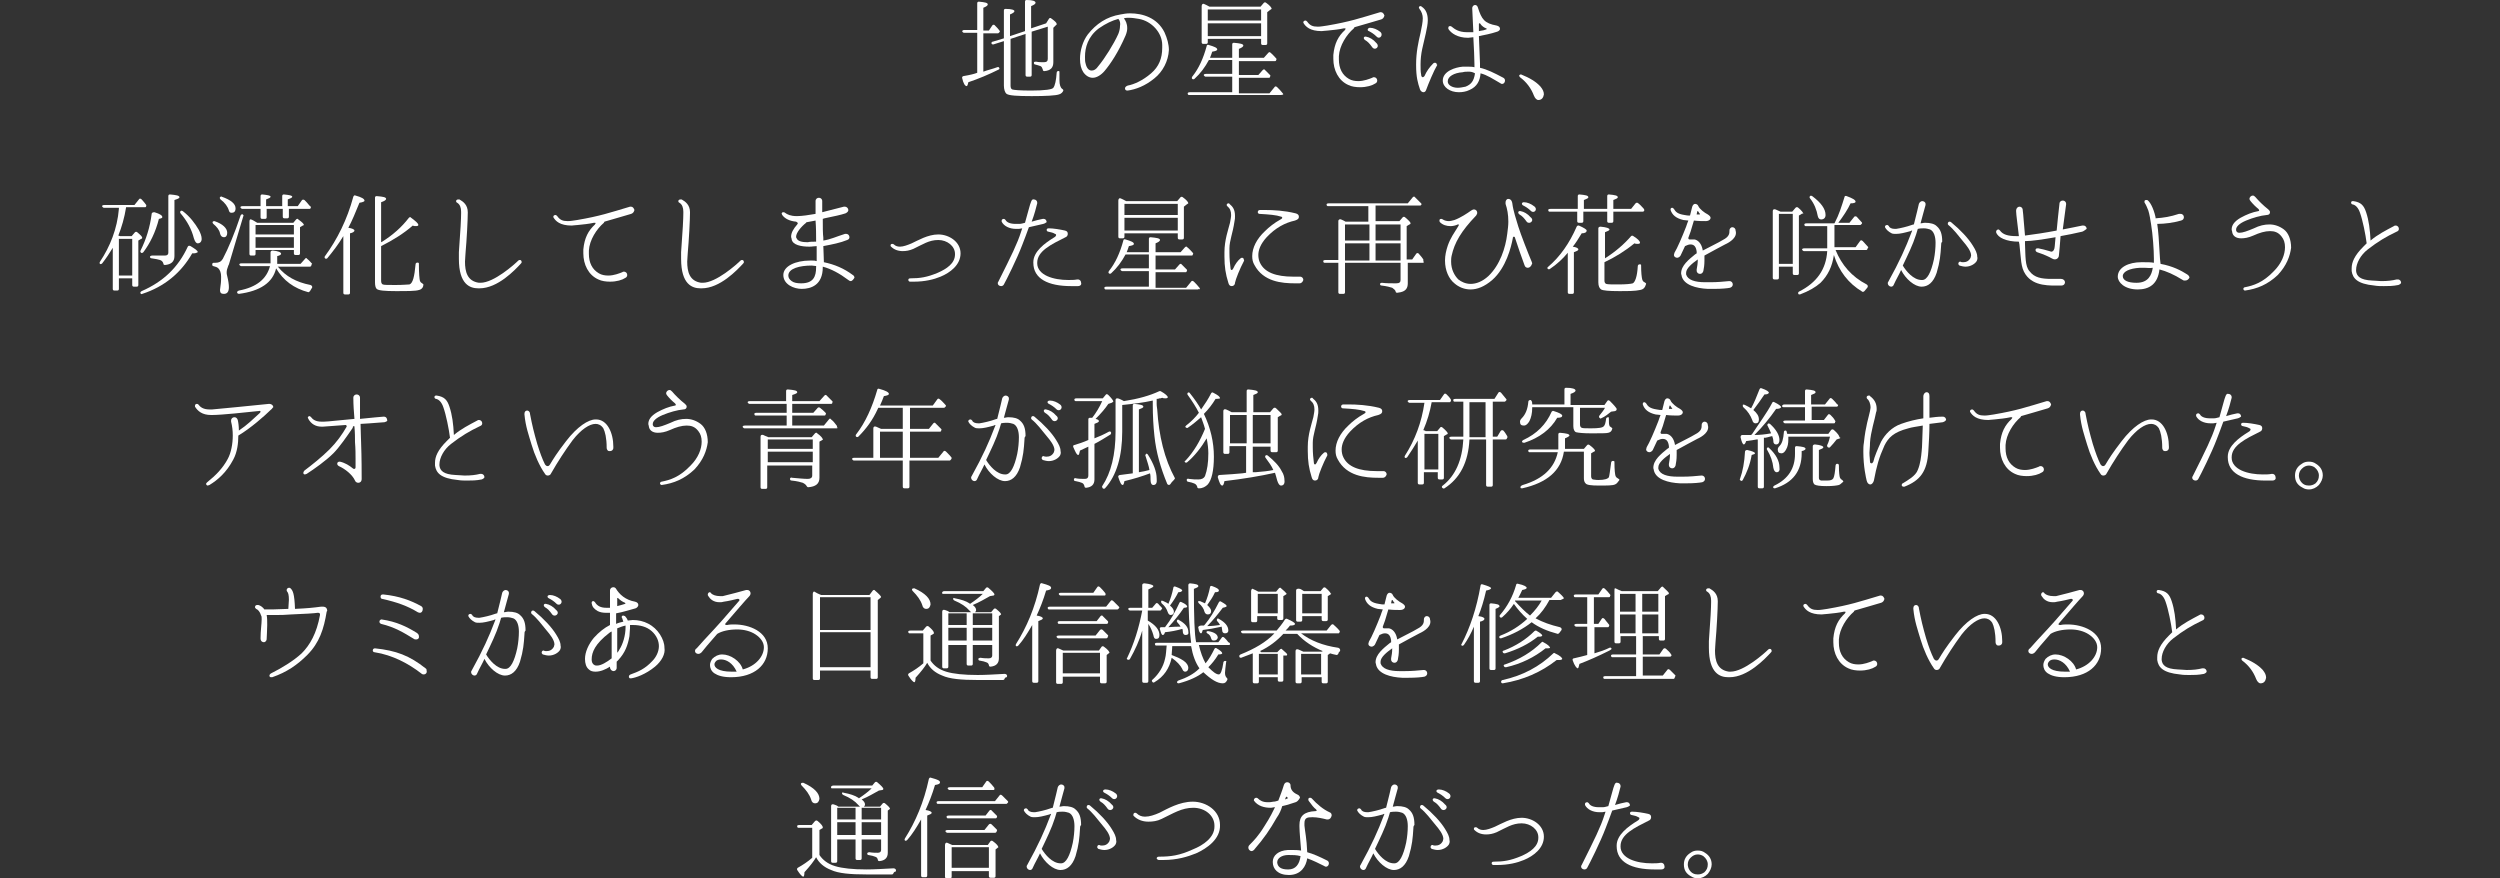 <?xml version="1.0" encoding="utf-8"?>
<!-- Generator: Adobe Illustrator 26.0.1, SVG Export Plug-In . SVG Version: 6.00 Build 0)  -->
<svg version="1.1" id="レイヤー_1" xmlns="http://www.w3.org/2000/svg" xmlns:xlink="http://www.w3.org/1999/xlink" x="0px"
	 y="0px" width="450px" height="158.1px" viewBox="0 0 450 158.1" style="enable-background:new 0 0 450 158.1;"
	 xml:space="preserve">
<rect x="0" y="0" width="450" height="158.1" fill="#333333" stroke="none"/>
<style type="text/css">
	.st0{fill:#FFFFFF;}
</style>
<g>
	<path class="st0" d="M179.8,12.5c-1.8,0.9-3.7,1.7-5.5,2.3c-0.1,0.5-0.2,0.7-0.3,0.7c-0.3,0-0.6-0.5-0.8-1.4
		c-0.1-0.2,0.1-0.4,0.2-0.4c1.2-0.2,2-0.4,2.5-0.6V5.9h-2.4c-0.1,0-0.2-0.1-0.3-0.2c0-0.2,0.1-0.3,0.4-0.3h2.3V0.6
		c0-0.2,0.1-0.3,0.3-0.3c1.1,0.1,1.6,0.2,1.6,0.5c0,0.2-0.3,0.4-0.8,0.6v4.1h1l0.6-0.9c0.1-0.2,0.4-0.2,0.5,0
		c0.3,0.3,0.6,0.6,0.8,0.9c0.1,0.1,0.1,0.2,0,0.3l-0.1,0.1c-0.1,0.1-0.1,0.1-0.2,0.1H177v6.9c0.8-0.3,1.7-0.5,2.5-0.8
		c0.2-0.1,0.4,0,0.4,0.3C180,12.3,179.9,12.4,179.8,12.5z M190.6,17c-0.6,0.2-2.3,0.3-4.9,0.3c-2.6,0-4.1-0.1-4.5-0.4
		c-0.3-0.2-0.5-0.8-0.5-1.5v-8l-1.9,0.6c-0.1,0-0.2,0-0.3-0.1c-0.1-0.2,0-0.4,0.2-0.4l2-0.6v-5c0-0.2,0.1-0.3,0.3-0.3
		c1.1,0,1.6,0.2,1.6,0.4c0,0.2-0.3,0.4-0.8,0.6v3.9l2.7-0.9V0.3c0-0.2,0.1-0.3,0.3-0.3c1.1,0,1.6,0.2,1.6,0.5c0,0.2-0.3,0.4-0.8,0.6
		v4l2.7-0.9l0.5-0.8c0.1-0.2,0.3-0.2,0.4-0.1c0.7,0.5,1,0.8,1,1c0,0.1,0,0.2-0.1,0.2L189.6,5v6.2c0,1-0.5,1.5-1.6,1.6
		c-0.2,0-0.3-0.1-0.3-0.3c-0.1-0.3-0.2-0.5-0.4-0.6c-0.3-0.1-0.6-0.2-1-0.3c-0.1,0-0.2-0.1-0.2-0.3s0.2-0.2,0.4-0.2
		c0.5,0.1,0.9,0.1,1.4,0.1c0.5,0,0.7-0.2,0.7-0.6V4.8l-2.9,0.9v7.8c0,0.2-0.1,0.3-0.3,0.3h-0.5c-0.2,0-0.3-0.1-0.3-0.3V6.1l-2.7,0.9
		v8.4c0,0.4,0.1,0.6,0.3,0.7c0.3,0.1,1.4,0.2,3.4,0.2c2.5,0,3.8-0.2,4-0.5c0.3-0.4,0.5-1.3,0.6-2.7c0-0.2,0.2-0.4,0.4-0.3
		c0.1,0,0.1,0.1,0.1,0.2l0,1.4c0,0.9,0.2,1.4,0.5,1.6c0.1,0.1,0.2,0.1,0.2,0.3C191.3,16.6,191,16.9,190.6,17z"/>
	<path class="st0" d="M207.8,14.1c-1.7,1.4-3.4,2-4.8,2.2c0,0-0.1,0-0.1,0c-0.3,0-0.4-0.2-0.4-0.4c0-0.2,0.2-0.4,0.5-0.5
		c1.1-0.2,2.7-0.9,4.2-2.2c1.4-1.2,2-2.7,2-4.6V8.1c0-2.2-1.9-4.3-4.2-4.7c-0.6-0.1-1.2-0.2-1.8-0.2c-0.3,0-0.6,0-0.9,0.1
		c0.3,0.4,0.6,0.9,0.6,1.8c0,0.4-0.1,0.8-0.3,1.3c-1.3,3-2.7,5.1-3.8,6.4c-0.6,0.7-1.4,1.2-2.1,1.2c-0.6,0-1.2-0.3-1.7-1
		c-0.4-0.6-0.6-1.4-0.6-2.4c0-1.5,0.5-3.2,1.4-4.4c1.5-1.9,3.4-3.2,5.9-3.6c0.5-0.1,1.1-0.2,1.7-0.2c2.3,0,4.9,0.8,6.2,3.4
		c0.5,1.1,0.8,2.2,0.8,3.2C210.3,11,209.3,12.9,207.8,14.1z M201.3,3.4c-1.1,0.3-2.2,0.8-3.5,1.7c-2,1.5-2.5,3.5-2.5,5.1
		c0,0.5,0,0.9,0.1,1.2c0.2,0.9,0.6,1.3,1.1,1.3c0.4,0,0.8-0.2,1.2-0.8c1.1-1.3,2.8-4,3.6-5.8c0.2-0.5,0.3-1,0.3-1.4
		C201.7,4.2,201.6,3.7,201.3,3.4z"/>
	<path class="st0" d="M230.8,17c-0.1,0.1-0.1,0.1-0.2,0.1H214c-0.1,0-0.2-0.1-0.2-0.2c-0.1-0.2,0.1-0.3,0.4-0.3h7.6v-2.8h-4.8
		c-0.1,0-0.2-0.1-0.3-0.2c-0.1-0.2,0.1-0.3,0.4-0.3h4.7v-2.5h-4.2c-0.7,1.3-1.5,2.4-2.6,3.4c-0.1,0.1-0.3,0.1-0.4,0
		c-0.1-0.1-0.1-0.2,0-0.4c1.2-1.5,2-3.3,2.6-5.5c0-0.2,0.2-0.3,0.4-0.2c1,0.3,1.5,0.5,1.5,0.8c0,0.2-0.3,0.3-0.9,0.4
		c-0.1,0.4-0.3,0.8-0.4,1.1h4V8c0-0.2,0.1-0.3,0.3-0.3c1.1,0.1,1.7,0.2,1.7,0.5c0,0.2-0.3,0.4-0.8,0.6v1.6h4.5l0.8-0.9
		c0.1-0.1,0.3-0.2,0.4,0c0.4,0.3,0.7,0.7,1,1c0.1,0.1,0.1,0.2,0,0.3l0,0.1c-0.1,0.1-0.1,0.1-0.2,0.1h-6.5v2.5h3.5l0.8-0.9
		c0.1-0.1,0.3-0.2,0.4,0c0.3,0.3,0.6,0.6,0.9,0.9c0.1,0.1,0.1,0.2,0,0.3l0,0.1c-0.1,0.1-0.1,0.1-0.2,0.1h-5.4v2.8h5.5l0.9-1.1
		c0.1-0.2,0.3-0.2,0.5,0c0.3,0.3,0.7,0.7,1,1.1c0.1,0.1,0.1,0.2,0,0.3L230.8,17z M228.6,1.8l-0.5,0.4v5.6c0,0.2-0.1,0.3-0.3,0.3
		h-0.5c-0.2,0-0.3-0.1-0.3-0.3V7h-9.6v0.6c0,0.2-0.1,0.3-0.3,0.3h-0.5c-0.2,0-0.3-0.1-0.3-0.3V1.1c0-0.3,0.2-0.5,0.4-0.4
		c0.3,0.1,0.6,0.3,1,0.5h9.2l0.6-0.7c0.1-0.1,0.3-0.1,0.4,0c0.7,0.5,1,0.9,1,1.1C228.8,1.7,228.7,1.7,228.6,1.8z M227,3.7v-2h-9.6v2
		H227z M227,6.5V4.2h-9.6v2.3H227z"/>
	<path class="st0" d="M248.6,3.5c-1.8,0.5-3.3,1-4.8,1.4c0,0.1-0.1,0.1-0.1,0.2c-1.3,1.1-2.6,3.1-2.7,5c0,0.2,0,0.4,0,0.6
		c0,1.6,0.6,2.8,1.8,3.5c0.5,0.3,1.1,0.4,1.7,0.4c1,0,2-0.4,2.5-0.6c0.1-0.1,0.2-0.1,0.3-0.1c0.4,0,0.6,0.3,0.6,0.6
		c0,0.2-0.1,0.4-0.3,0.5c-0.6,0.4-1.6,0.7-2.8,0.7c-0.7,0-1.5-0.1-2.1-0.4c-1.8-0.8-2.7-2.7-2.7-4.7c0-0.2,0-0.5,0-0.7
		c0.2-2.1,0.9-3.4,2.1-4.5h0c0-0.1,0.1-0.1,0.1-0.2c0-0.1,0-0.1-0.2-0.1c0,0-0.1,0-0.1,0h0c-0.9,0.2-1.9,0.3-2.9,0.4
		c-0.4,0-0.8,0.1-1.1,0.1c-2.1,0-2.9-0.8-3.3-1.5c0,0,0-0.1,0-0.1c0-0.2,0.2-0.3,0.4-0.3c0.1,0,0.2,0.1,0.3,0.2
		c0.5,0.7,1,0.9,1.9,0.9c0.5,0,1-0.1,1.7-0.2c4.1-0.7,5.8-1.3,9.5-2.4c0.1,0,0.1,0,0.2,0c0.3,0,0.5,0.3,0.6,0.6
		C249.1,3.2,248.9,3.4,248.6,3.5z M247,8.5c-0.5-0.7-0.8-1-1.3-1.3c-0.4-0.3-0.2-0.7,0.2-0.6c0.6,0.1,1.3,0.5,1.8,1.1
		C248.5,8.4,247.5,9.2,247,8.5z M247.8,6.6c-0.5-0.5-1-0.8-1.4-1C246,5.5,246.2,5,246.6,5c0.6,0,1.3,0.3,1.8,0.7
		C249.1,6.2,248.4,7.2,247.8,6.6z"/>
	<path class="st0" d="M258.7,11.7c-0.6,1-1.6,3.4-2,4.5c-0.1,0.3-0.3,0.4-0.5,0.4c-0.2,0-0.5-0.2-0.6-0.5c-0.4-1.2-0.7-2.2-0.7-4.4
		v-0.1c0-2.2,0.4-4,0.8-5.7c0.2-1,0.4-1.9,0.4-2.6c0-0.6-0.2-1.2-0.6-1.7c0-0.1-0.1-0.1-0.1-0.2c0-0.2,0.1-0.3,0.3-0.3
		c0.1,0,0.1,0,0.2,0.1c0.8,0.5,1.1,1.4,1.1,2.4v0.1c0,1.1-0.6,3.3-1,5.1c-0.2,0.9-0.3,1.9-0.3,2.8c0,0.7,0,1.3,0.1,1.8
		c0,0.4,0.2,0.5,0.3,0.5c0.1,0,0.2-0.1,0.3-0.2c0.4-0.9,0.9-1.6,1.6-2.3c0.1-0.1,0.2-0.1,0.3-0.1c0.2,0,0.3,0.1,0.3,0.3
		C258.7,11.6,258.7,11.7,258.7,11.7z M270.4,15.1c-0.1,0-0.2,0-0.3-0.1c-1.4-0.8-2.4-1.5-3.6-1.8c-0.1,1.3-0.6,2.4-2,3
		c-0.6,0.3-1.3,0.4-1.9,0.4c-1.6,0-2.9-0.9-2.9-2.1c0-1.7,2.3-2.4,3.6-2.5c0.3,0,0.6,0,0.9,0c0.4,0,0.8,0,1.2,0.1v-0.5
		c0-1-0.1-3-0.2-4.9c-0.3,0-0.6,0.1-0.9,0.1h-0.1c-1.8,0-3-0.8-3.5-1.6c0-0.1,0-0.1,0-0.2c0-0.2,0.1-0.3,0.3-0.3
		c0.1,0,0.2,0,0.3,0.1c0.5,0.4,1.2,1,2.8,1c0.3,0,0.5,0,0.8,0c0.1,0,0.2,0,0.3,0L265,1.5v0c0-0.4,0.3-0.6,0.5-0.6
		c0.2,0,0.4,0.1,0.5,0.4c0.7,2.2,1.2,2.9,3.4,3.3c0.4,0.1,0.6,0.3,0.6,0.6c0,0.2-0.2,0.4-0.5,0.5c-1.2,0.4-2.3,0.6-3.3,0.8
		c0.1,2.2,0.2,4.9,0.2,4.9c0,0.3,0,0.5,0,0.8c1.3,0.3,2.5,0.9,4.2,1.8c0.2,0.1,0.3,0.3,0.3,0.5C270.9,14.8,270.7,15.1,270.4,15.1z
		 M264.3,12.9c-0.3,0-0.7,0-1,0.1c-1.6,0.1-2.7,0.8-2.7,1.6v0.1c0,0.6,0.8,1.1,1.8,1.1c0.4,0,0.9-0.1,1.4-0.2c1-0.4,1.5-1,1.7-2.4
		C265,12.9,264.6,12.9,264.3,12.9z M267.5,5.1c-0.3-0.1-0.8-0.4-1.1-0.9c0,0-0.1,0-0.1,0c0,0-0.1,0-0.1,0.1c0,0.3,0,0.7,0,1.3
		c0.7-0.1,1.1-0.2,1.3-0.3c0.1,0,0.1-0.1,0.1-0.1C267.6,5.2,267.6,5.1,267.5,5.1z"/>
	<path class="st0" d="M276.9,18c-0.3,0-0.6-0.3-0.8-0.8c-0.5-1.3-1.3-2.4-2.5-3.3c-0.1-0.1-0.2-0.3-0.1-0.4c0.1-0.1,0.2-0.1,0.3-0.1
		c1.5,0.6,2.7,1.3,3.5,2.2c0.4,0.5,0.6,0.9,0.6,1.4C277.8,17.6,277.5,18,276.9,18z"/>
	<path class="st0" d="M26.3,37.2c-0.1,0.1-0.1,0.1-0.2,0.1h-3.4c-0.3,1.9-0.8,3.6-1.4,5.1l0.3,0.1h2.1l0.6-0.7
		c0.1-0.1,0.3-0.1,0.4,0c0.6,0.5,0.9,0.8,0.9,1c0,0.1-0.1,0.2-0.2,0.2l-0.5,0.3v8c0,0.2-0.1,0.3-0.3,0.3h-0.5
		c-0.2,0-0.3-0.1-0.3-0.3v-1.2h-2.4V52c0,0.2-0.1,0.3-0.3,0.3h-0.5c-0.2,0-0.3-0.1-0.3-0.3v-7.4c-0.6,1-1.2,1.9-1.9,2.8
		c-0.1,0.1-0.3,0.2-0.4,0.1c-0.1-0.1-0.1-0.2,0-0.4c1.8-2.7,3.1-5.9,3.4-9.5l0-0.2h-2.7c-0.1,0-0.2-0.1-0.3-0.2
		c-0.1-0.2,0.1-0.3,0.4-0.3h5.4l0.8-1c0.1-0.2,0.3-0.2,0.5,0c0.3,0.3,0.6,0.7,0.9,1.1C26.3,36.9,26.3,37,26.3,37.2L26.3,37.2z
		 M23.8,49.6V43h-2.4v6.6H23.8z M34.9,45.6c-0.1,0-0.3,0-0.3,0c-2,3.5-5,6-9,7.3c-0.1,0.1-0.3,0-0.3-0.1c-0.1-0.1,0-0.3,0.2-0.4
		c3.9-1.7,6.6-4.3,8.3-8c0.1-0.2,0.3-0.2,0.5-0.1c0.8,0.5,1.3,0.8,1.3,1.1C35.4,45.5,35.2,45.6,34.9,45.6z M28.6,39.4
		c-0.6,2.4-1.6,4.4-2.8,6c-0.1,0.1-0.3,0.2-0.4,0.1s-0.2-0.2-0.1-0.4c1-2,1.7-4.2,2-6.6c0-0.2,0.2-0.3,0.5-0.3
		c1,0.3,1.4,0.6,1.4,0.8C29.3,39.2,29.1,39.3,28.6,39.4z M31.4,36v10.1c0,1-0.6,1.5-1.7,1.6c-0.2,0-0.3-0.1-0.3-0.3
		c-0.1-0.3-0.3-0.5-0.6-0.6c-0.3-0.1-0.8-0.2-1.5-0.3c-0.2,0-0.3-0.1-0.3-0.3v0c0-0.1,0.2-0.2,0.4-0.2C28.3,46,29,46,29.7,46
		c0.4,0,0.6-0.2,0.6-0.5V35.3c0-0.2,0.1-0.3,0.3-0.3c1.1,0.1,1.7,0.2,1.7,0.5C32.3,35.7,32,35.8,31.4,36z M35.6,43.8
		c-0.3,0-0.5-0.3-0.7-0.9c-0.4-1.6-1.2-3.1-2.4-4.5c-0.1-0.1-0.1-0.3,0-0.4c0.1-0.1,0.2-0.1,0.4,0c1.3,1,2.2,2.2,2.9,3.4
		c0.3,0.6,0.5,1.1,0.5,1.6C36.3,43.5,36,43.8,35.6,43.8z"/>
	<path class="st0" d="M40.3,42.7c-0.3,0-0.6-0.2-0.7-0.7c-0.1-0.6-0.6-1.2-1.2-1.7c-0.1-0.1-0.2-0.3-0.1-0.4
		c0.1-0.1,0.2-0.1,0.3-0.1c1.5,0.5,2.3,1.3,2.3,2.1C40.9,42.4,40.7,42.7,40.3,42.7z M41.2,47.6l-0.1,0.2c-0.2,0.5-0.3,0.9-0.3,1.2
		c0,0.2,0,0.4,0.1,0.7c0.2,0.8,0.3,1.5,0.3,2c0,0.8-0.3,1.2-0.9,1.2c-0.5,0-0.7-0.2-0.7-0.7l0.1-0.8c0.1-0.6,0.1-1.2,0.1-1.6
		c0-0.7-0.2-1.2-0.5-1.5c-0.2-0.2-0.5-0.3-0.9-0.4c-0.1,0-0.2-0.1-0.2-0.3c0-0.2,0.1-0.3,0.3-0.3c0.1,0,0.2,0,0.3,0
		c0.6,0,1-0.2,1.3-0.7c1-1.9,2.1-4.5,3.2-7.8c0.1-0.2,0.3-0.3,0.4-0.2c0.1,0.1,0.2,0.2,0.1,0.3L41.2,47.6z M41.7,38.3
		c-0.3,0-0.4-0.1-0.5-0.4c-0.2-0.7-0.7-1.4-1.5-2c-0.1-0.1-0.2-0.3-0.1-0.4c0.1-0.1,0.2-0.2,0.3-0.1c1.7,0.6,2.5,1.3,2.5,2.1
		C42.4,38.1,42.1,38.3,41.7,38.3z M56,47.9C56,47.9,55.9,48,55.8,48H50l0.1,0.1c1.3,1.6,3.2,2.7,5.8,3.2c0.3,0.1,0.4,0.4,0.2,0.6
		c-0.1,0.2-0.2,0.3-0.3,0.5c-0.1,0.1-0.2,0.2-0.3,0.2c-2.6-0.7-4.5-2.1-5.8-4.3c-0.6,2.6-2.9,4.1-6.7,4.6c-0.1,0-0.3-0.1-0.3-0.2
		c-0.1-0.2,0.1-0.3,0.3-0.4c3.2-0.6,5-2.1,5.6-4.4h-5.2c-0.1,0-0.2-0.1-0.3-0.2c-0.1-0.2,0.1-0.3,0.4-0.3h5.2c0-0.3,0-0.6,0-0.7
		v-1.3c0-0.2,0.2-0.3,0.4-0.3c1,0.1,1.5,0.3,1.5,0.6c0,0.1-0.2,0.3-0.7,0.4v0.7c0,0.1,0,0.4,0,0.7h4.2l0.8-0.9
		c0.1-0.2,0.3-0.2,0.4,0c0.4,0.3,0.7,0.7,0.9,0.9C56.1,47.5,56.1,47.6,56,47.9L56,47.9z M55.9,37.5c-0.1,0.1-0.1,0.1-0.2,0.1H52v1.4
		c0,0.2-0.1,0.3-0.3,0.3h-0.5c-0.2,0-0.3-0.1-0.3-0.3v-1.4H48v1.5c0,0.2-0.1,0.3-0.3,0.3h-0.5c-0.2,0-0.3-0.1-0.3-0.3v-1.5h-3.3
		c-0.1,0-0.2-0.1-0.3-0.2c-0.1-0.2,0.1-0.3,0.4-0.3h3.2v-1.8c0-0.2,0.1-0.3,0.3-0.3c1,0.1,1.5,0.2,1.5,0.4c0,0.2-0.3,0.3-0.8,0.5
		v1.2h2.9v-1.8c0-0.2,0.1-0.3,0.3-0.3c1,0.1,1.5,0.2,1.5,0.4c0,0.2-0.3,0.3-0.8,0.5v1.2h1.8l0.7-1c0.1-0.2,0.3-0.2,0.5-0.1
		c0.3,0.3,0.6,0.6,0.9,1C56,37.2,56,37.3,55.9,37.5L55.9,37.5z M54.5,40.6L54,40.9v4.7c0,0.2-0.1,0.3-0.3,0.3h-0.5
		c-0.2,0-0.3-0.1-0.3-0.3v-0.6H46v0.7c0,0.2-0.1,0.3-0.3,0.3h-0.5c-0.2,0-0.3-0.1-0.3-0.3v-5.8c0-0.3,0.1-0.5,0.3-0.4
		c0.3,0.1,0.6,0.3,1.1,0.6h6.5l0.5-0.6c0.1-0.1,0.3-0.2,0.4,0c0.7,0.5,1,0.8,1,1C54.7,40.5,54.6,40.6,54.5,40.6z M52.9,42.2v-1.7H46
		v1.7H52.9z M52.9,44.6v-1.9H46v1.9H52.9z"/>
	<path class="st0" d="M64.7,36.5c-0.7,1.7-1.3,3.2-2,4.5c0.7,0.1,1.1,0.3,1.1,0.5c0,0.2-0.3,0.4-0.8,0.5v10.7c0,0.2-0.1,0.3-0.3,0.3
		h-0.6c-0.2,0-0.3-0.1-0.3-0.3V42.5c-0.9,1.5-1.9,2.8-2.9,4c-0.1,0.1-0.3,0.1-0.4,0c-0.1-0.1-0.1-0.3,0-0.4c2.2-3,4-6.6,5.1-10.7
		c0.1-0.2,0.2-0.3,0.4-0.2c1.1,0.3,1.6,0.6,1.6,0.9C65.7,36.2,65.4,36.4,64.7,36.5z M75.4,52.2c-0.6,0.2-2,0.2-4.2,0.2
		c-1.9,0-3.1-0.1-3.4-0.4c-0.2-0.2-0.3-0.6-0.3-1.2V35.6c0-0.2,0.1-0.3,0.3-0.3c1.2,0.1,1.7,0.2,1.7,0.5c0,0.2-0.3,0.4-0.9,0.6v7.2
		l0.2-0.1c1.9-1.2,3.5-2.6,4.8-4.3c0.1-0.1,0.3-0.2,0.4,0c0.8,0.6,1.3,1,1.3,1.3c0,0.1-0.1,0.2-0.4,0.2c-0.2,0-0.4,0-0.6-0.1
		c-1.6,1.4-3.5,2.6-5.7,3.7v6.2c0,0.4,0.1,0.6,0.3,0.7c0.2,0.1,1,0.1,2.3,0.1c1.4,0,2.2-0.1,2.5-0.1c0.6-0.2,0.9-1.4,1.1-3.6
		c0-0.3,0.3-0.4,0.5-0.3c0.1,0,0.1,0.1,0.1,0.2c0,1.7,0.1,2.8,0.2,3.1c0.1,0.2,0.2,0.3,0.4,0.4c0.1,0.1,0.3,0.2,0.2,0.3
		C76.2,51.7,75.9,52.1,75.4,52.2z"/>
	<path class="st0" d="M93.8,47.4c-1.1,1.2-4.2,4.5-7.5,4.5h-0.2c-1.5,0-3.5-0.7-3.5-5.3c0-0.4,0-0.7,0-1.2c0.3-4,0.4-6.1,0.4-7
		c0-0.1,0-0.2,0-0.3c0-0.7-0.2-1.3-0.7-1.6c-0.2-0.1-0.2-0.2-0.2-0.3c0-0.2,0.2-0.3,0.4-0.3c0.1,0,0.1,0,0.2,0
		c0.7,0.4,1.5,1,1.5,2.3v0.1c0,1.3-0.2,5-0.4,7.2c0,0.5-0.1,1-0.1,1.6c0,1.8,0.4,3.5,2.5,3.8c0.1,0,0.2,0,0.3,0c2.4,0,6.1-3.3,6.8-4
		c0.1-0.1,0.2-0.1,0.3-0.1c0.2,0,0.3,0.2,0.3,0.4C93.9,47.2,93.9,47.3,93.8,47.4z"/>
	<path class="st0" d="M113.6,38.5c-1.8,0.5-3.3,1-4.8,1.4c0,0.1-0.1,0.1-0.1,0.2c-1.3,1.1-2.6,3.1-2.7,5c0,0.2,0,0.4,0,0.6
		c0,1.6,0.6,2.8,1.8,3.5c0.5,0.3,1.1,0.4,1.7,0.4c1,0,2-0.4,2.5-0.6c0.1-0.1,0.2-0.1,0.3-0.1c0.4,0,0.6,0.3,0.6,0.6
		c0,0.2-0.1,0.4-0.3,0.5c-0.6,0.4-1.6,0.7-2.8,0.7c-0.7,0-1.5-0.1-2.1-0.4c-1.8-0.8-2.7-2.7-2.7-4.7c0-0.2,0-0.5,0-0.7
		c0.2-2.1,0.9-3.4,2.1-4.5h0c0-0.1,0.1-0.1,0.1-0.2c0-0.1,0-0.1-0.2-0.1c0,0-0.1,0-0.1,0h0c-0.9,0.2-1.9,0.3-2.9,0.4
		c-0.4,0-0.8,0.1-1.1,0.1c-2.1,0-2.9-0.8-3.3-1.5c0,0,0-0.1,0-0.1c0-0.2,0.2-0.3,0.4-0.3c0.1,0,0.2,0.1,0.3,0.2
		c0.5,0.7,1,0.9,1.9,0.9c0.5,0,1-0.1,1.7-0.2c4.1-0.7,5.8-1.3,9.5-2.4c0.1,0,0.1,0,0.2,0c0.3,0,0.5,0.3,0.6,0.6
		C114.1,38.2,113.9,38.4,113.6,38.5z"/>
	<path class="st0" d="M133.8,47.4c-1.1,1.2-4.2,4.5-7.5,4.5h-0.2c-1.5,0-3.5-0.7-3.5-5.3c0-0.4,0-0.7,0-1.2c0.3-4,0.4-6.1,0.4-7
		c0-0.1,0-0.2,0-0.3c0-0.7-0.2-1.3-0.7-1.6c-0.2-0.1-0.2-0.2-0.2-0.3c0-0.2,0.2-0.3,0.4-0.3c0.1,0,0.1,0,0.2,0
		c0.7,0.4,1.5,1,1.5,2.3v0.1c0,1.3-0.2,5-0.4,7.2c0,0.5-0.1,1-0.1,1.6c0,1.8,0.4,3.5,2.5,3.8c0.1,0,0.2,0,0.3,0c2.4,0,6.1-3.3,6.8-4
		c0.1-0.1,0.2-0.1,0.3-0.1c0.2,0,0.3,0.2,0.3,0.4C133.9,47.2,133.9,47.3,133.8,47.4z"/>
	<path class="st0" d="M153.1,50.6c-0.1,0-0.3-0.1-0.4-0.2c-1.6-1.2-3.1-2-4.6-2.4v0.1c0,3.2-2.1,3.9-3.8,3.9h0
		c-1.4,0-3.3-0.8-3.3-2.5v0c0-1.6,2.2-2.6,4.8-2.6c0.1,0,0.3,0,0.4,0c0.3,0,0.5,0,0.8,0.1c0-0.9,0-1.8,0-2.7c-0.4,0-0.8,0.1-1.3,0.1
		c-1.5,0-3-0.3-3.2-1.3c0-0.2-0.1-0.3-0.1-0.5c0-0.7,0.4-1.4,1.1-2.2c0,0,0,0,0,0c0.1-0.1,0.1-0.2,0.1-0.2c0-0.1-0.1-0.2-0.3-0.3
		c-1.1-0.1-2-0.5-2.5-1.2c0-0.1-0.1-0.2-0.1-0.2c0-0.2,0.1-0.3,0.3-0.3c0.1,0,0.2,0,0.3,0.1c0.4,0.3,1,0.6,2.1,0.6h0.1
		c0.8,0,2.2-0.2,3.3-0.4c0-1,0-1.9,0-2.2v-0.1c0-0.4,0.3-0.6,0.6-0.6c0.3,0,0.6,0.2,0.6,0.6v0c0,0.4,0,1.2,0,2h0
		c1.2-0.3,2.4-0.6,3.9-1c0.1,0,0.1,0,0.2,0c0.3,0,0.6,0.3,0.6,0.6c0,0.2-0.1,0.4-0.5,0.6c-0.9,0.3-1.9,0.5-3.8,0.9
		c-0.1,0-0.2,0.1-0.3,0.1c0,1.4,0,2.7,0.1,3.4c0,0.2,0,0.3,0,0.5c1.3-0.2,2.3-0.7,3.9-1.2c0.1,0,0.1,0,0.2,0c0.4,0,0.6,0.3,0.6,0.6
		c0,0.2-0.1,0.4-0.4,0.5c-1.2,0.5-2.7,0.8-4.3,1.1c0,0.8,0.1,1.8,0.1,2.9c1.9,0.4,3.6,1.1,5.2,2.3c0.2,0.1,0.3,0.3,0.3,0.5
		C153.6,50.3,153.4,50.6,153.1,50.6z M147,47.9c-0.3,0-0.6-0.1-0.9-0.1h0c-2.1,0-4.2,0.5-4.2,1.8v0c0,0.4,0.2,0.7,0.6,1
		c0.4,0.3,1,0.4,1.7,0.4c2.2,0,2.7-1.2,2.7-2.9V47.9z M146.9,43.5c0-0.2,0-0.3,0-0.5c0-0.7,0-2-0.1-3.3c-0.6,0.1-1.1,0.2-1.6,0.3
		c0,0-0.1,0-0.1,0.1c-0.9,0.7-1.8,1.8-1.8,2.5c0,0.1,0,0.2,0.1,0.3c0.2,0.5,0.9,0.7,2,0.7C145.8,43.5,146.3,43.5,146.9,43.5
		L146.9,43.5z"/>
	<path class="st0" d="M169.3,49.8c-1.2,0.5-2.8,0.9-4.8,0.9c-0.2,0-0.4,0-0.7,0c-0.2,0-0.3-0.2-0.3-0.3c0-0.2,0.1-0.3,0.4-0.3
		c1.7,0,3-0.2,4.9-1c1.6-0.7,3.1-1.7,3.1-3.3v-0.1c0-1.4-1.4-2.5-3-2.5c-1.7,0-2.8,0.8-4.5,1.6c-0.7,0.3-1.3,0.4-1.9,0.4
		c-0.9,0-1.6-0.3-2.1-0.8c-0.1-0.1-0.1-0.1-0.1-0.2c0-0.2,0.1-0.3,0.3-0.3c0.1,0,0.2,0,0.3,0.1c0.3,0.3,0.7,0.4,1.1,0.4h0
		c0.6,0,1.4-0.3,2.1-0.6c1.1-0.5,2.9-1.6,4.8-1.6c1.9,0,4,1.3,4,3.4C172.9,47.7,171,49.1,169.3,49.8z"/>
	<path class="st0" d="M187.8,40.3c-0.9,0.2-1.8,0.4-2.6,0.6c-0.4,1.1-0.8,2.2-1.2,3.2c-0.9,2.4-2.9,6.4-3.3,7.1
		c-0.1,0.2-0.3,0.3-0.5,0.3c-0.3,0-0.6-0.2-0.6-0.5c0-0.1,0-0.2,0.1-0.3c2.4-4.8,3.4-6.8,4.1-9c0.1-0.2,0.1-0.4,0.2-0.6
		c-0.2,0-0.4,0.1-0.6,0.1c-0.2,0-0.3,0-0.5,0c-1.2,0-2.2-0.5-2.6-1.3c0-0.1,0-0.1,0-0.2c0-0.2,0.2-0.3,0.4-0.3
		c0.1,0,0.2,0.1,0.3,0.2c0.2,0.4,0.8,0.7,1.8,0.7c0.2,0,0.4,0,0.7,0c0.3,0,0.6-0.1,1-0.2c0.5-1.7,0.9-3.4,1.1-3.8
		c0.1-0.3,0.3-0.5,0.5-0.4c0.3,0,0.6,0.2,0.6,0.6c0,0,0,0.1,0,0.1c-0.2,0.8-0.5,2-1,3.3c0.7-0.2,1.4-0.4,2-0.5c0.1,0,0.1,0,0.2,0
		c0.3,0,0.5,0.3,0.5,0.6C188.3,40,188.2,40.2,187.8,40.3z M194,51.5c-0.4,0-0.8,0-1.2,0c-4.1,0-6.8-1.3-6.8-4.2v-0.1
		c0-1.9,2-3.4,3.8-4.5c0.2-0.1,0.3-0.3,0.3-0.4s-0.1-0.2-0.2-0.2c-0.3-0.2-0.7-0.3-1.2-0.4c-0.2,0-0.3-0.2-0.3-0.3
		c0-0.2,0.1-0.3,0.4-0.3h0c0.8,0,2,0.2,2.9,0.4c0.4,0.1,0.5,0.3,0.5,0.6c0,0.2-0.1,0.5-0.4,0.6c-2.6,1.3-5.1,2.5-5.1,4.6v0.1
		c0,1,0.7,1.8,1.8,2.3s2.5,0.7,3.8,0.7c0.6,0,1.1,0,1.6-0.1c0,0,0.1,0,0.1,0c0.4,0,0.6,0.3,0.6,0.6C194.7,51.2,194.5,51.5,194,51.5z
		"/>
	<path class="st0" d="M215.8,52c-0.1,0.1-0.1,0.1-0.2,0.1H199c-0.1,0-0.2-0.1-0.2-0.2c-0.1-0.2,0.1-0.3,0.4-0.3h7.6v-2.8h-4.8
		c-0.1,0-0.2-0.1-0.3-0.2c-0.1-0.2,0.1-0.3,0.4-0.3h4.7v-2.5h-4.2c-0.7,1.3-1.5,2.4-2.6,3.4c-0.1,0.1-0.3,0.1-0.4,0
		c-0.1-0.1-0.1-0.2,0-0.4c1.2-1.5,2-3.3,2.6-5.5c0-0.2,0.2-0.3,0.4-0.2c1,0.3,1.5,0.5,1.5,0.8c0,0.2-0.3,0.3-0.9,0.4
		c-0.1,0.4-0.3,0.8-0.4,1.1h4V43c0-0.2,0.1-0.3,0.3-0.3c1.1,0.1,1.7,0.2,1.7,0.5c0,0.2-0.3,0.4-0.8,0.6v1.6h4.5l0.8-0.9
		c0.1-0.1,0.3-0.2,0.4,0c0.4,0.3,0.7,0.7,1,1c0.1,0.1,0.1,0.2,0,0.3l0,0.1c-0.1,0.1-0.1,0.1-0.2,0.1h-6.5v2.5h3.5l0.8-0.9
		c0.1-0.1,0.3-0.2,0.4,0c0.3,0.3,0.6,0.6,0.9,0.9c0.1,0.1,0.1,0.2,0,0.3l0,0.1c-0.1,0.1-0.1,0.1-0.2,0.1h-5.4v2.8h5.5l0.9-1.1
		c0.1-0.2,0.3-0.2,0.5,0c0.3,0.3,0.7,0.7,1,1.1c0.1,0.1,0.1,0.2,0,0.3L215.8,52z M213.6,36.8l-0.5,0.4v5.6c0,0.2-0.1,0.3-0.3,0.3
		h-0.5c-0.2,0-0.3-0.1-0.3-0.3V42h-9.6v0.6c0,0.2-0.1,0.3-0.3,0.3h-0.5c-0.2,0-0.3-0.1-0.3-0.3v-6.5c0-0.3,0.2-0.5,0.4-0.4
		c0.3,0.1,0.6,0.3,1,0.5h9.2l0.6-0.7c0.1-0.1,0.3-0.1,0.4,0c0.7,0.5,1,0.9,1,1.1C213.8,36.7,213.7,36.7,213.6,36.8z M212,38.7v-2
		h-9.6v2H212z M212,41.5v-2.3h-9.6v2.3H212z"/>
	<path class="st0" d="M223.9,47c-0.7,1.3-1.5,3.3-1.6,3.9c0,0.4-0.3,0.6-0.6,0.6c-0.3,0-0.5-0.2-0.6-0.6c-0.5-1.6-0.7-2.9-0.7-4.7
		v-0.8c0-2.2,0.7-4.1,1-5.3c0.1-0.6,0.2-1,0.2-1.4c0-0.7-0.2-1.2-0.7-1.6c-0.1-0.1-0.1-0.2-0.1-0.2c0-0.2,0.2-0.3,0.3-0.3
		c0.1,0,0.2,0,0.2,0.1c0.6,0.5,1,1,1,2.2c0,0.3,0,0.6-0.1,1c-0.3,2.1-0.9,3.4-0.9,4.8c0,0.3,0,0.6,0,0.8c0,1.1,0.1,2,0.2,2.8
		c0,0.2,0.1,0.3,0.2,0.3c0.1,0,0.2-0.1,0.3-0.3c0.3-0.7,0.8-1.4,1.3-1.8c0.1-0.1,0.2-0.1,0.3-0.1c0.2,0,0.3,0.2,0.3,0.4
		C224,46.9,223.9,46.9,223.9,47z M233.9,51h-0.8c-2.4,0-5.7-0.3-7.3-3.3c-0.3-0.5-0.4-1-0.4-1.6c0-1.5,0.8-3.1,2.3-4.5
		c0.7-0.7,1.7-1.5,2.8-2.1c0.2-0.1,0.3-0.2,0.3-0.3c0-0.1-0.1-0.2-0.2-0.2c-0.9-0.3-2.1-0.4-3.9-0.5c-0.2,0-0.3-0.2-0.3-0.3
		c0-0.2,0.1-0.4,0.4-0.4c0.3,0,0.6,0,0.9,0c1.5,0,3.5,0.1,5.5,0.6c0.4,0.1,0.6,0.3,0.6,0.6c0,0.3-0.1,0.5-0.7,0.7
		c-1.8,0.4-3.5,1.3-5.1,3c-1.1,1.2-1.5,2.3-1.5,3.2c0,0.5,0.1,1,0.3,1.4c0.8,1.7,2.8,2.5,6,2.5c0.4,0,0.7,0,1.1,0h0.1
		c0.4,0,0.6,0.3,0.6,0.6C234.5,50.7,234.3,51,233.9,51z"/>
	<path class="st0" d="M256.3,47.2c-0.1,0.1-0.1,0.1-0.2,0.1h-2.7v3.7c0,0.9-0.4,1.4-1.3,1.6c-0.2,0-0.4,0.1-0.6,0.1
		c-0.2,0-0.3-0.1-0.3-0.3c-0.1-0.2-0.3-0.4-0.6-0.6c-0.3-0.1-1-0.3-1.9-0.4c-0.2,0-0.3-0.1-0.3-0.3c0-0.1,0.2-0.2,0.3-0.2
		c0.8,0.1,1.7,0.1,2.6,0.1c0.6,0,0.8-0.2,0.8-0.6v-3.1h-10v5.3c0,0.2-0.1,0.3-0.3,0.3h-0.6c-0.2,0-0.3-0.1-0.3-0.3v-5.3h-2.5
		c-0.1,0-0.2-0.1-0.2-0.2c-0.1-0.2,0.1-0.3,0.4-0.3h2.3v-7c0-0.3,0.3-0.4,0.5-0.3c0.3,0.1,0.6,0.3,0.8,0.4h4.1v-2.8H239
		c-0.1,0-0.2-0.1-0.2-0.2c-0.1-0.2,0.1-0.3,0.4-0.3h14.2l0.9-1.1c0.1-0.1,0.3-0.2,0.4,0c0.4,0.4,0.8,0.8,1.1,1.1
		c0.1,0.1,0.1,0.2,0,0.3l0,0c-0.1,0.1-0.1,0.1-0.2,0.1h-8v2.8h4.3l0.6-0.7c0.1-0.1,0.3-0.1,0.4,0c0.7,0.6,1,0.9,1,1.1
		c0,0.1-0.1,0.2-0.2,0.2l-0.5,0.3v6h1l0.7-1c0.1-0.2,0.4-0.2,0.5,0c0.3,0.3,0.6,0.7,0.8,1c0,0.1,0,0.2,0,0.3L256.3,47.2z
		 M246.5,43.3v-2.9h-4.4v2.9H246.5z M246.5,46.9v-3.1h-4.4v3.1H246.5z M252.1,43.3v-2.9h-4.5v2.9H252.1z M252.1,46.9v-3.1h-4.5v3.1
		H252.1z"/>
	<path class="st0" d="M275,48.2c-0.2,0-0.5-0.1-0.6-0.5c-0.4-1.1-1.3-3.6-1.7-4.9c0-0.1-0.1-0.2-0.2-0.2c-0.1,0-0.2,0.1-0.2,0.3
		c-0.3,1.6-1.2,5.3-3.7,7.5c-1.4,1.2-2.7,1.7-3.9,1.7c-1.1,0-2.1-0.4-2.9-1.1c-1-0.8-1.7-2.3-1.7-4.1c0-0.9,0.2-1.8,0.5-2.7
		c0.5-1.4,1.1-2.2,1.9-3.5c0-0.1,0.1-0.1,0.1-0.2c0-0.1,0-0.1-0.1-0.1c0,0,0,0-0.1,0c-0.4,0.2-0.9,0.3-1.3,0.3
		c-0.7,0-1.4-0.2-1.9-0.7c-0.1-0.1-0.1-0.2-0.1-0.3c0-0.2,0.1-0.3,0.3-0.3c0.1,0,0.2,0,0.3,0.1c0.3,0.2,0.7,0.3,1.1,0.3
		c0.3,0,0.6-0.1,1-0.2c1.1-0.4,2.3-1.2,3-1.7c0.2-0.1,0.3-0.2,0.5-0.2c0.4,0,0.6,0.3,0.6,0.6c0,0.2-0.1,0.3-0.2,0.5
		c-2.7,2.8-3.9,4.9-4.4,7.2c-0.1,0.4-0.1,0.8-0.1,1.1c0,1.4,0.6,2.5,1.3,3.2c0.5,0.4,1.3,0.8,2.2,0.8c1,0,2.1-0.4,3.2-1.4
		c2.1-2,3.1-5.1,3.4-7.6c0.1-0.8,0.2-1.5,0.2-2.2c0-1.3-0.2-2.3-0.5-3.2c0-0.1,0-0.2,0-0.3c0-0.3,0.2-0.6,0.5-0.6
		c0.3,0,0.6,0.2,0.7,0.7c0.2,1.6,0.7,2.9,1.1,4.3c0.4,1.3,1.8,4.9,2.4,6.3c0,0.1,0.1,0.2,0.1,0.3C275.6,48,275.3,48.2,275,48.2z
		 M274.8,39.9c-0.5-0.7-0.8-1-1.3-1.3c-0.4-0.3-0.2-0.7,0.2-0.6c0.6,0.1,1.3,0.5,1.8,1.1C276.3,39.7,275.3,40.5,274.8,39.9z
		 M275.6,38c-0.5-0.5-1-0.8-1.4-1c-0.4-0.2-0.3-0.6,0.1-0.6c0.6,0,1.3,0.3,1.8,0.7C276.9,37.6,276.2,38.5,275.6,38z"/>
	<path class="st0" d="M295.9,38c-0.1,0.1-0.1,0.1-0.2,0.1h-5.3v1.7c0,0.2-0.1,0.3-0.3,0.3h-0.5c-0.2,0-0.3-0.1-0.3-0.3v-1.7H285v1.7
		c0,0.2-0.1,0.3-0.3,0.3h-0.5c-0.2,0-0.3-0.1-0.3-0.3v-1.7h-5c-0.1,0-0.2-0.1-0.2-0.2c-0.1-0.2,0.1-0.3,0.4-0.3h4.9v-2.3
		c0-0.2,0.1-0.3,0.3-0.3c1.1,0.1,1.6,0.2,1.6,0.5c0,0.2-0.3,0.3-0.8,0.5v1.6h4.2v-2.3c0-0.2,0.1-0.3,0.3-0.3
		c1.1,0.1,1.6,0.2,1.6,0.5c0,0.2-0.3,0.3-0.8,0.5v1.6h3.2l0.8-1c0.1-0.1,0.3-0.2,0.5,0c0.4,0.3,0.7,0.7,1,1
		C296,37.8,296,37.9,295.9,38L295.9,38z M284.7,42c-0.6,1-1.1,1.8-1.6,2.4c0.7,0.1,1,0.3,1,0.5c0,0.2-0.3,0.3-0.8,0.5v7.2
		c0,0.2-0.1,0.3-0.3,0.3h-0.5c-0.2,0-0.3-0.1-0.3-0.3v-7.1c-0.9,1.1-2,2.1-3.2,2.9c-0.1,0.1-0.3,0.1-0.4,0c-0.1-0.1-0.1-0.3,0.1-0.4
		c2.1-1.8,3.8-4.2,5.1-7.2c0.1-0.2,0.2-0.2,0.4-0.2c0.9,0.4,1.4,0.7,1.4,0.9C285.6,41.8,285.3,42,284.7,42z M295.2,52.2
		c-0.9,0.2-2.1,0.2-3.8,0.2c-1.8,0-2.9-0.1-3.2-0.3c-0.3-0.2-0.5-0.6-0.5-1.3v-9.7c0-0.2,0.2-0.3,0.4-0.3c1.1,0.1,1.6,0.3,1.6,0.5
		c0,0.2-0.3,0.3-0.8,0.5v4.7c1.9-1.2,3.5-2.6,4.7-4c0.1-0.1,0.3-0.1,0.4,0c0.8,0.5,1.2,0.9,1.2,1.2c0,0.1-0.1,0.2-0.4,0.2
		c-0.2,0-0.4,0-0.6-0.1c-1.7,1.4-3.5,2.5-5.4,3.4v3.3c0,0.3,0.1,0.5,0.3,0.6c0.3,0.1,1,0.1,2.2,0.1c1.4,0,2.3-0.1,2.6-0.2
		c0.4-0.2,0.8-1.2,0.9-3.1c0-0.2,0.2-0.4,0.5-0.3c0.1,0,0.1,0.1,0.1,0.2c0,1.3,0.1,2.1,0.2,2.5c0.1,0.3,0.2,0.4,0.4,0.5
		c0.2,0.1,0.3,0.2,0.3,0.3C296.1,51.8,295.8,52.1,295.2,52.2z"/>
	<path class="st0" d="M310.5,44c-0.8,0.4-2.4,1.3-3.7,2c0,0.3,0,0.6,0,0.9c0,0.8-0.1,1.4-0.2,1.9c-0.1,0.3-0.3,0.5-0.6,0.5
		c-0.3,0-0.6-0.2-0.6-0.6v-0.2c0.1-0.5,0.2-1.1,0.2-1.8c-1,0.7-2.1,1.6-2.1,2.4c0,0.1,0,0.2,0,0.3c0.3,1,1.6,1.4,3.4,1.4
		c0.4,0,0.7,0,1,0c1.2,0,2.3-0.1,3.3-0.2l0.1,0c0.4,0,0.6,0.3,0.6,0.6c0,0.3-0.2,0.5-0.5,0.6c-0.5,0.1-1.5,0.2-2.9,0.2
		c-0.3,0-0.7,0-1.1,0c-2.1-0.1-4.3-0.7-4.7-2.3c0-0.2-0.1-0.3-0.1-0.5c0-1.4,1.4-2.5,2.5-3.4l0.3-0.2c0-0.1,0-0.2,0-0.3
		c-0.1-0.8-0.4-1.3-1.1-1.3c-0.3,0-0.6,0.1-1,0.3c-0.3,0.6-0.5,1.1-0.8,1.7c-0.1,0.2-0.4,0.4-0.6,0.4c-0.3,0-0.6-0.2-0.6-0.5
		c0-0.1,0.1-0.3,0.1-0.4c0.5-0.8,1.4-2.9,2.1-4.7c0.1-0.4,0.3-0.8,0.4-1.1c-0.3,0-0.6-0.1-0.9-0.1c-1.3-0.3-2-0.9-2.3-1.8
		c0,0,0-0.1,0-0.1c0-0.2,0.1-0.3,0.3-0.3c0.1,0,0.2,0.1,0.3,0.2c0.3,0.5,0.6,0.9,1.9,1.1c0.4,0.1,0.7,0.1,1,0.1
		c0.2-0.7,0.3-1.3,0.4-1.6c0.1-0.3,0.3-0.5,0.5-0.5c0.2,0,0.5,0.1,0.6,0.4c0.2,0.5,1.1,1.2,1.7,1.5c0.3,0.2,0.5,0.4,0.5,0.6
		c0,0.3-0.3,0.6-0.9,0.6h0c-0.5,0-1.3,0-2.1-0.1c-0.2,0.6-0.4,1.4-0.6,2l-0.4,1.1c0,0,0,0.1,0,0.1c0,0.1,0.1,0.2,0.2,0.2
		c0,0,0,0,0.1,0c0.1,0,0.2,0,0.4,0s0.3,0,0.4,0c0.6,0.1,1.3,0.7,1.5,2c1.3-0.7,2.8-1.4,3.6-1.9c1.2-0.6,1.2-1.2,1.2-1.7
		c0-0.4,0.3-0.6,0.5-0.6c0.3,0,0.6,0.2,0.6,0.6C312.8,42.7,311.4,43.6,310.5,44z M305.9,38.4c-0.1-0.1-0.1-0.2-0.2-0.3
		c0-0.1-0.1-0.1-0.1-0.1c0,0-0.1,0-0.1,0.1c0,0.1-0.1,0.3-0.1,0.5h0.1c0.1,0,0.3,0,0.4,0c0.1,0,0.1,0,0.1-0.1
		C306,38.5,306,38.5,305.9,38.4z"/>
	<path class="st0" d="M324.3,38.5l-0.5,0.3v10.4c0,0.2-0.1,0.3-0.3,0.3H323c-0.2,0-0.3-0.1-0.3-0.3V48h-2.5v2c0,0.2-0.1,0.3-0.3,0.3
		h-0.5c-0.2,0-0.3-0.1-0.3-0.3v-12c0-0.3,0.2-0.4,0.5-0.3c0.3,0.1,0.6,0.3,0.9,0.4h2.1l0.6-0.7c0.1-0.1,0.3-0.2,0.5,0
		c0.6,0.5,0.9,0.9,0.9,1.1C324.4,38.4,324.4,38.4,324.3,38.5z M322.7,47.5v-9h-2.5v9H322.7z M336.1,44.9c-0.1,0.1-0.1,0.1-0.2,0.1
		h-5.5c1.1,2.7,2.9,4.8,5.6,6.2c0.2,0.1,0.3,0.4,0.1,0.6c-0.2,0.2-0.3,0.4-0.5,0.6c-0.1,0.1-0.3,0.2-0.4,0.1
		c-2.5-1.5-4.2-3.7-5.1-6.6c-0.3,2.1-1.1,3.7-2.4,5c-0.9,0.8-2.1,1.5-3.7,2.1c-0.1,0-0.3,0-0.3-0.1c-0.1-0.2,0-0.3,0.1-0.4
		c3.2-1.6,4.9-4,5.1-7.3h-4.2c-0.1,0-0.2-0.1-0.3-0.2c-0.1-0.2,0.1-0.3,0.4-0.3h4.1c0-0.2,0-0.5,0-0.7v-3.3h-3.9
		c-0.1,0-0.2-0.1-0.2-0.2c-0.1-0.2,0.1-0.3,0.4-0.3h5l0.1-0.2c0.7-1.3,1.2-2.9,1.7-4.5c0-0.2,0.2-0.3,0.4-0.2c1.1,0.4,1.6,0.7,1.6,1
		c0,0.2-0.3,0.3-0.9,0.3c-0.5,1.1-1.3,2.3-2.2,3.5h2l0.8-1c0.1-0.2,0.3-0.2,0.5-0.1c0.3,0.3,0.5,0.6,0.9,1c0.1,0.1,0.1,0.2,0,0.3
		l-0.1,0.1c-0.1,0.1-0.1,0.1-0.2,0.1h-4.6v3.3c0,0.3,0,0.6,0,0.7h3.8l0.8-1.1c0.1-0.2,0.3-0.2,0.5,0c0.4,0.4,0.7,0.8,1,1.1
		C336.2,44.6,336.2,44.7,336.1,44.9L336.1,44.9z M327.8,39.5c-0.3,0-0.5-0.2-0.6-0.6c-0.2-1.1-0.6-2.2-1.4-3.2
		c-0.1-0.1-0.1-0.3,0-0.4c0.1-0.1,0.2-0.1,0.4,0c1.6,1.2,2.4,2.3,2.4,3.4C328.6,39.2,328.3,39.5,327.8,39.5z"/>
	<path class="st0" d="M349.4,44.2c-0.1,1.6-0.2,2.9-0.8,4.9c-0.6,1.8-1.6,2.5-2.7,2.5c-1.3,0-2.9-1.4-3.7-3
		c-0.4,0.9-0.9,1.7-1.3,2.6c-0.1,0.3-0.3,0.4-0.5,0.4c-0.3,0-0.6-0.3-0.6-0.6c0-0.1,0-0.2,0.1-0.3c2-3.6,3.2-6.3,4.1-8.7
		c0.1-0.2,0.1-0.3,0.2-0.5c-0.1,0-0.2,0-0.3,0.1c-1.1,0.3-1.9,0.5-2.6,0.5c-0.3,0-0.6,0-0.8-0.1c-0.6-0.3-1-0.7-1.2-1.1
		c0,0,0-0.1,0-0.1c0-0.2,0.2-0.3,0.4-0.3c0.1,0,0.2,0.1,0.3,0.2c0.1,0.3,0.5,0.5,1.1,0.5c0.1,0,0.2,0,0.2,0c0.7-0.1,2-0.4,2.8-0.7
		c0.1,0,0.2-0.1,0.4-0.1c0.4-1.5,0.9-3.7,0.9-3.7c0.1-0.3,0.4-0.5,0.6-0.5c0.3,0,0.6,0.2,0.6,0.5c0,0.1,0,0.1,0,0.2
		c-0.2,0.8-0.6,2.1-0.9,3.3c0.3,0,0.5-0.1,0.8-0.1c1,0,1.7,0.2,2.1,0.6c0.7,0.6,1,1.4,1,2.8C349.4,43.7,349.4,43.9,349.4,44.2z
		 M347.4,41.3c-0.3-0.1-0.7-0.2-1.1-0.2c-0.3,0-0.7,0-1.1,0.1l-0.3,1c-0.6,1.9-1.5,3.7-2.4,5.6c0.6,1,1.9,2.6,3.4,2.6h0.1
		c0.9,0,1.6-1.4,2.1-3.7c0.2-1,0.3-2.1,0.3-3C348.4,42.6,348.1,41.6,347.4,41.3z M355.8,47c-0.3,0.5-1.1,1-2,1
		c-0.4,0-0.7-0.1-1.1-0.2c-0.1-0.1-0.2-0.2-0.2-0.3c0-0.2,0.1-0.4,0.3-0.4c0.1,0,0.1,0,0.1,0c0.1,0.1,0.3,0.1,0.5,0.1
		c0.5,0,1-0.2,1.3-0.8c0-0.1,0.1-0.3,0.1-0.4c0-0.8-0.8-1.8-1.4-2.5c-0.9-1.1-1.8-2.3-2.7-3c-0.1-0.1-0.1-0.2-0.1-0.2
		c0-0.2,0.1-0.4,0.3-0.4c0.1,0,0.2,0,0.3,0.1c1.7,1.4,3.1,2.9,3.9,4.2c0.5,0.8,0.8,1.4,0.8,2C356,46.5,355.9,46.8,355.8,47z"/>
	<path class="st0" d="M374.8,41.7c-1.3,0.3-2.7,0.6-3.9,0.8c-0.1,1.4-0.2,2.6-0.3,3.5c0,0.4-0.5,1-1.3,0.5c-0.5-0.3-1.4-0.7-2.6-1.1
		c-0.2-0.1-0.3-0.2-0.3-0.4c0-0.2,0.1-0.3,0.4-0.3c0,0,0.1,0,0.1,0c0.5,0.1,1.4,0.3,2,0.5c0.1,0,0.2,0.1,0.3,0.1
		c0.4,0,0.5-0.3,0.6-0.6c0.1-0.5,0.1-1.2,0.2-2c-2.3,0.4-4.3,0.7-5.5,0.7c0,0.2,0,0.4,0,0.5c0.1,2.2,0,4,0.8,4.9
		c0.9,1.2,2.2,1.4,4,1.4c0.5,0,1.1,0,1.7,0h0c0.4,0,0.7,0.3,0.7,0.6c0,0.3-0.2,0.6-0.7,0.6h0c-2,0-4.9,0.2-6.4-2
		c-0.9-1.3-0.8-2.9-1.1-5.4l-0.1-0.5c-2.2,0-3.8-0.7-4.1-1.7c0,0,0-0.1,0-0.1c0-0.2,0.2-0.4,0.4-0.4c0.1,0,0.2,0.1,0.3,0.2
		c0.5,0.7,1.4,1,2.9,1c0.2,0,0.3,0,0.5,0c-0.2-1.9-0.5-3.9-0.5-4.5v-0.1c0-0.4,0.3-0.7,0.6-0.7c0.3,0,0.6,0.2,0.6,0.7
		c0.1,0.6,0.2,2.5,0.4,4.5c1.6-0.2,3.6-0.5,5.7-0.9c0.1-1.3,0.4-3.8,0.5-4.8c0-0.4,0.3-0.6,0.6-0.6c0.3,0,0.6,0.2,0.6,0.6v0.1
		c-0.1,0.8-0.4,2.9-0.6,4.5c1.2-0.2,2.4-0.5,3.5-0.7h0.2c0.4,0,0.6,0.3,0.6,0.6C375.3,41.4,375.1,41.6,374.8,41.7z"/>
	<path class="st0" d="M393.3,50.5c-0.1,0-0.3,0-0.4-0.1c-1.6-1-3-1.6-4.2-1.9c-0.3,2.7-1.9,3.6-3.9,3.6h0c-2.4,0-3.6-1.3-3.6-2.3v0
		c0-1.7,2-2.6,4.2-2.6h0.5c0.7,0,1.3,0,1.8,0.1v-0.8c0-1.5-0.2-4.3-0.5-6.1c-0.1-0.7-0.3-1.9-0.5-2.5c-0.2-0.5-0.4-1-0.6-1.3
		c-0.1-0.1-0.1-0.2-0.1-0.3c0-0.2,0.1-0.3,0.3-0.3c0.1,0,0.1,0,0.2,0c0.4,0.2,1.1,1.3,1.5,3.1c0,0.1,0,0.1,0,0.2
		c1.5-0.1,2.7-0.3,4.2-0.8c0.1,0,0.2,0,0.3,0c0.4,0,0.6,0.3,0.6,0.6c0,0.2-0.1,0.5-0.5,0.6c-1.4,0.4-3,0.6-4.2,0.6h-0.1
		c0.2,1.3,0.3,2.8,0.5,6.3l0.1,0.9c2.2,0.4,3.7,1.2,4.8,1.9c0.3,0.2,0.4,0.4,0.4,0.6C393.9,50.3,393.7,50.5,393.3,50.5z M386,48.2
		c-0.3,0-0.5,0-0.8,0c-1.9,0.1-3.1,0.7-3.1,1.5v0c0,0.8,1,1.2,2.4,1.2h0.1c2.1,0,2.7-1.4,2.9-2.7C387,48.3,386.5,48.2,386,48.2z"/>
	<path class="st0" d="M410,49.5c-1.8,1.7-3.7,2.5-5.9,2.8c0,0,0,0,0,0c-0.2,0-0.3-0.2-0.3-0.3c0-0.1,0.1-0.3,0.3-0.3
		c1.5-0.3,3.2-0.8,5.2-2.9c1.4-1.4,2-3,2-4.3c0-0.8-0.2-1.4-0.6-1.9c-0.6-0.8-1.3-1-2.1-1c-0.9,0-1.9,0.3-3,0.8
		c-0.9,0.4-1.6,0.5-2.2,0.5c-1,0-1.5-0.5-1.6-1.1c0-0.2-0.1-0.3-0.1-0.5c0-0.7,0.4-1.4,1.6-2.1c1.1-0.6,2.1-1,3.2-1.2
		c0.2,0,0.2-0.2,0-0.4c-0.5-0.4-1-0.9-1.4-1.4c-0.1-0.1-0.2-0.3-0.2-0.4c0-0.3,0.3-0.6,0.6-0.6c0.2,0,0.3,0.1,0.5,0.3
		c0.5,0.6,1.4,1.5,2.3,2.2c0.2,0.2,0.3,0.3,0.3,0.5c0,0.3-0.2,0.5-0.6,0.5c-1.1,0.1-2.5,0.5-3.7,1c-1.2,0.5-1.8,1.1-1.8,1.6
		c0,0.1,0,0.1,0,0.2c0.1,0.3,0.3,0.4,0.6,0.4c0.6,0,1.4-0.3,2.6-0.8c1-0.5,1.9-0.7,2.8-0.7c0.9,0,1.8,0.3,2.6,0.9
		c0.8,0.6,1.3,1.8,1.3,3.3C412.2,46.1,411.6,47.8,410,49.5z"/>
	<path class="st0" d="M431.7,51.3c-1,0.2-1.8,0.2-2.6,0.2c-0.6,0-1.1,0-1.7-0.1c-3.1-0.3-3.9-1.3-4.1-2.6c0-0.2,0-0.3,0-0.5
		c0-1.1,0.5-2.3,2.1-3.9c0.2-0.2,0.4-0.4,0.6-0.6c-0.2-1.6-0.7-4.1-1.2-5.5c-0.3-0.9-0.8-1.4-1.3-1.5c-0.2,0-0.3-0.2-0.3-0.3
		c0-0.2,0.1-0.3,0.3-0.3h0.1c1.4,0.2,1.9,0.8,2.3,2c0.5,1.5,0.7,3.1,0.8,5.1c1.3-1.1,2.7-1.8,4.2-2.6c0.1-0.1,0.2-0.1,0.3-0.1
		c0.4,0,0.6,0.3,0.6,0.6c0,0.2-0.1,0.4-0.4,0.5c-1.9,0.9-3.4,1.8-5.2,3.2c-1.3,1-2.1,2.5-2.1,3.7c0,0.1,0,0.1,0,0.2
		c0.1,0.9,0.7,1.6,2.9,1.7c0.6,0,1.1,0.1,1.6,0.1c1.2,0,2-0.1,2.8-0.3h0.2c0.4,0,0.6,0.3,0.6,0.6C432.2,51,432,51.2,431.7,51.3z"/>
	<path class="st0" d="M48.7,73.8c-1,1-3.6,3.3-5.8,4.6c0,1.4-0.2,3-0.9,4.3c-1.2,2.3-2.8,3.7-4.3,4.6c-0.1,0-0.2,0.1-0.3,0.1
		c-0.2,0-0.3-0.2-0.3-0.3c0-0.1,0.1-0.2,0.2-0.3c1.5-1.2,2.8-2.5,3.7-4.2c0.6-1.1,0.9-2.7,0.9-4.2c0-0.9-0.1-1.7-0.3-2.5
		c0-0.1,0-0.1,0-0.2c0-0.4,0.3-0.6,0.6-0.6c0.3,0,0.5,0.2,0.6,0.5c0.1,0.4,0.2,1.1,0.2,1.9c1.5-1,2.6-2.1,3.7-3.1
		c0.1-0.1,0.2-0.2,0.2-0.3c0-0.1-0.1-0.2-0.4-0.1h-0.1c-1.9,0.2-6.5,0.7-8.2,0.7h-0.2c-1.6,0-2.4-0.7-2.9-1.5c0-0.1,0-0.1,0-0.2
		c0-0.2,0.2-0.3,0.3-0.3c0.1,0,0.2,0,0.3,0.1c0.3,0.4,0.8,0.9,2,0.9c0.2,0,0.3,0,0.5,0c2.1-0.2,6.4-0.6,10.2-1c0,0,0.1,0,0.1,0
		c0.4,0,0.7,0.3,0.7,0.6C49.1,73.3,49,73.6,48.7,73.8z"/>
	<path class="st0" d="M69.2,76c-0.4,0-2.2,0.2-4.3,0.3c0,1.2,0.1,2.5,0.1,3.4c0.1,2.6,0.1,5.7,0.1,6.5c0,0.5-0.3,0.7-0.6,0.7
		c-0.2,0-0.5-0.1-0.6-0.4c-0.5-1.1-1.8-2.1-2.9-2.6c-0.2-0.1-0.3-0.3-0.3-0.4c0-0.2,0.1-0.4,0.4-0.4c0,0,0.1,0,0.1,0
		c0.9,0.2,1.7,0.7,2.3,1.2c0.1,0.1,0.2,0.1,0.3,0.1c0.1,0,0.2-0.1,0.2-0.3v-1.5c0-0.8,0-1.8-0.1-3c0-0.8,0-1.7-0.1-2.8
		c0-0.1-0.1-0.1-0.1-0.1c-0.1,0-0.2,0.1-0.2,0.2l0,0.1c-1.1,1.6-2.4,3.5-3.5,4.6c-1.3,1.3-3.4,2.8-4.8,3.7c-0.1,0-0.2,0.1-0.3,0.1
		c-0.2,0-0.3-0.1-0.3-0.3c0-0.1,0.1-0.3,0.2-0.4c1.2-0.9,3.1-2.4,4.5-3.8c1.3-1.3,2.3-2.7,3.1-4.1c0,0,0-0.1,0-0.1
		c0-0.1-0.1-0.2-0.2-0.2l-4.1,0.3h-0.2c-1.1,0-1.9-0.5-2.4-1.4c0-0.1-0.1-0.2-0.1-0.2c0-0.2,0.2-0.3,0.3-0.3c0.1,0,0.2,0.1,0.3,0.2
		c0.3,0.4,0.8,0.8,1.9,0.8c0.1,0,0.2,0,0.4,0c0.7,0,3.1-0.3,5.5-0.5c-0.1-1.2-0.2-2.5-0.2-3.8v0c0-0.4,0.3-0.6,0.6-0.6
		c0.3,0,0.6,0.2,0.6,0.6v1c0,0.7,0,1.7,0,2.8c1.8-0.2,4.2-0.4,4.2-0.4h0.1c0.4,0,0.6,0.3,0.6,0.7C69.8,75.7,69.6,75.9,69.2,76z"/>
	<path class="st0" d="M86.7,86.3c-1,0.2-1.8,0.2-2.6,0.2c-0.6,0-1.1,0-1.7-0.1c-3.1-0.3-3.9-1.3-4.1-2.6c0-0.2,0-0.3,0-0.5
		c0-1.1,0.5-2.3,2.1-3.9c0.2-0.2,0.4-0.4,0.6-0.6c-0.2-1.6-0.7-4.1-1.2-5.5c-0.3-0.9-0.8-1.4-1.3-1.5c-0.2,0-0.3-0.2-0.3-0.3
		c0-0.2,0.1-0.3,0.3-0.3h0.1c1.4,0.2,1.9,0.8,2.3,2c0.5,1.5,0.7,3.1,0.8,5.1c1.3-1.1,2.7-1.8,4.2-2.6c0.1-0.1,0.2-0.1,0.3-0.1
		c0.4,0,0.6,0.3,0.6,0.6c0,0.2-0.1,0.4-0.4,0.5c-1.9,0.9-3.4,1.8-5.2,3.2c-1.3,1-2.1,2.5-2.1,3.7c0,0.1,0,0.1,0,0.2
		c0.1,0.9,0.7,1.6,2.9,1.7c0.6,0,1.1,0.1,1.6,0.1c1.2,0,2-0.1,2.8-0.3h0.2c0.4,0,0.6,0.3,0.6,0.6C87.2,86,87,86.2,86.7,86.3z"/>
	<path class="st0" d="M110.4,80.6c0,0.4-0.3,0.6-0.6,0.6c-0.1,0-0.3,0-0.4-0.1c-0.1-0.1-0.2-0.3-0.2-0.5v0c0-1.8-0.3-2.9-0.6-3.5
		c-0.4-0.6-0.9-0.8-1.4-0.8h0c-1.1,0-2.6,1-4.1,2.9c-1.4,1.9-2.7,3.9-3.9,6c-0.1,0.3-0.4,0.4-0.6,0.4c-0.2,0-0.4-0.1-0.5-0.3
		c-1-1.4-1.9-3.5-2.4-5.2c-0.5-1.7-1.1-3.3-1.3-5.5v-0.1c0-0.4,0.2-0.6,0.5-0.6c0.2,0,0.5,0.2,0.5,0.6c0.4,2.1,0.7,3.3,1.3,5.4
		c0.5,1.6,0.9,2.7,1.4,3.7c0.2,0.3,0.6,0.5,0.9,0c0.6-1,1.2-2,2.9-4.2c2-2.6,4-3.9,5.3-3.9h0.1c2,0,3.1,2.4,3.1,4.9V80.6z"/>
	<path class="st0" d="M125,84.5c-1.8,1.7-3.7,2.5-5.9,2.8c0,0,0,0,0,0c-0.2,0-0.3-0.2-0.3-0.3c0-0.1,0.1-0.3,0.3-0.3
		c1.5-0.3,3.2-0.8,5.2-2.9c1.4-1.4,2-3,2-4.3c0-0.8-0.2-1.4-0.6-1.9c-0.6-0.8-1.3-1-2.1-1c-0.9,0-1.9,0.3-3,0.8
		c-0.9,0.4-1.6,0.5-2.2,0.5c-1,0-1.5-0.5-1.6-1.1c0-0.2-0.1-0.3-0.1-0.5c0-0.7,0.4-1.4,1.6-2.1c1.1-0.6,2.1-1,3.2-1.2
		c0.2,0,0.2-0.2,0-0.4c-0.5-0.4-1-0.9-1.4-1.4c-0.1-0.1-0.2-0.3-0.2-0.4c0-0.3,0.3-0.6,0.6-0.6c0.2,0,0.3,0.1,0.5,0.3
		c0.5,0.6,1.4,1.5,2.3,2.2c0.2,0.2,0.3,0.3,0.3,0.5c0,0.3-0.2,0.5-0.6,0.5c-1.1,0.1-2.5,0.5-3.7,1c-1.2,0.5-1.8,1.1-1.8,1.6
		c0,0.1,0,0.1,0,0.2c0.1,0.3,0.3,0.4,0.6,0.4c0.6,0,1.4-0.3,2.6-0.8c1-0.5,1.9-0.7,2.8-0.7c0.9,0,1.8,0.3,2.6,0.9
		c0.8,0.6,1.3,1.8,1.3,3.3C127.2,81.1,126.6,82.8,125,84.5z"/>
	<path class="st0" d="M150.8,77c-0.1,0.1-0.1,0.1-0.2,0.1h-16.6c-0.1,0-0.2-0.1-0.3-0.2c-0.1-0.2,0.1-0.3,0.4-0.3h7.5v-1.8H136
		c-0.1,0-0.2-0.1-0.2-0.2c-0.1-0.2,0.1-0.3,0.4-0.3h5.4v-1.6h-6.7c-0.1,0-0.2-0.1-0.3-0.2c-0.1-0.2,0.1-0.3,0.4-0.3h6.5v-1.8
		c0-0.2,0.1-0.3,0.3-0.3c1.2,0.1,1.7,0.2,1.7,0.5c0,0.2-0.3,0.3-0.9,0.5v1.1h4.9l0.9-1c0.1-0.1,0.3-0.2,0.4,0c0.3,0.3,0.6,0.6,1,1
		l0,0c0.1,0.1,0.1,0.2,0,0.3l0,0.1c-0.1,0.1-0.1,0.1-0.2,0.1h-7v1.6h3.8l0.8-0.9c0.1-0.1,0.3-0.1,0.4,0c0.4,0.3,0.7,0.6,1,0.9
		c0.1,0.1,0.1,0.2,0,0.3l0,0.1c-0.1,0.1-0.1,0.1-0.2,0.1h-5.8v1.8h5.7l0.9-1.1c0.1-0.2,0.3-0.2,0.4,0c0.4,0.3,0.7,0.7,1,1.1
		c0.1,0.1,0.1,0.2,0,0.3L150.8,77z M148,79.2l-0.5,0.3V86c0,1.1-0.7,1.6-2,1.7c-0.2,0-0.2-0.1-0.3-0.2c-0.1-0.2-0.3-0.4-0.7-0.6
		c-0.3-0.1-1-0.3-2-0.4c-0.2,0-0.3-0.1-0.3-0.3c0-0.2,0.2-0.3,0.4-0.2c1.2,0.1,2.1,0.2,2.8,0.2c0.5,0,0.8-0.2,0.8-0.6v-1.8h-8.1v3.9
		c0,0.2-0.1,0.3-0.3,0.3h-0.6c-0.2,0-0.3-0.1-0.3-0.3v-9.1c0-0.3,0.2-0.4,0.5-0.3c0.2,0.1,0.4,0.2,0.7,0.3l0.2,0.1h7.8l0.6-0.7
		c0.1-0.1,0.3-0.2,0.4,0c0.7,0.5,1,0.9,1,1.1C148.2,79.1,148.1,79.2,148,79.2z M146.3,80.8v-1.7h-8.1v1.7H146.3z M146.3,83.2v-1.9
		h-8.1v1.9H146.3z"/>
	<path class="st0" d="M171.1,82.8c-0.1,0.1-0.1,0.1-0.2,0.1h-7.2v4.7c0,0.2-0.1,0.3-0.3,0.3h-0.6c-0.2,0-0.3-0.1-0.3-0.3v-4.7h-8.8
		c-0.1,0-0.2-0.1-0.3-0.2c-0.1-0.2,0.1-0.3,0.4-0.3h3.4v-5.3c0-0.3,0.2-0.4,0.5-0.3c0.4,0.2,0.7,0.3,0.9,0.4h3.9v-3.8h-4.4l-0.1,0.2
		c-0.9,2-2.1,3.6-3.5,5c-0.1,0.1-0.3,0.1-0.4,0c-0.1-0.1-0.1-0.3,0-0.4c1.7-2.2,2.9-4.9,3.8-8c0-0.2,0.2-0.3,0.4-0.2
		c1.1,0.3,1.7,0.6,1.7,0.9c0,0.2-0.3,0.3-0.9,0.4c-0.2,0.5-0.4,1.1-0.7,1.7h9.5l0.8-1.1c0.1-0.2,0.3-0.2,0.5,0c0.4,0.3,0.7,0.7,1,1
		c0.1,0.1,0.1,0.2,0,0.3l-0.1,0.1c-0.1,0.1-0.1,0.1-0.2,0.1h-6.1v3.8h3.4l0.8-1c0.1-0.1,0.3-0.2,0.4,0c0.3,0.3,0.6,0.6,1,1
		c0.1,0.1,0.1,0.2,0,0.3l0,0.1c-0.1,0.1-0.1,0.1-0.2,0.1h-5.4v4.7h5.1l0.9-1.1c0.1-0.2,0.3-0.2,0.5,0c0.4,0.4,0.8,0.8,1,1.1
		C171.3,82.5,171.3,82.6,171.1,82.8L171.1,82.8z M162.5,82.4v-4.7h-4.1v4.7H162.5z"/>
	<path class="st0" d="M184.4,79.2c-0.1,1.6-0.2,2.9-0.8,4.9c-0.6,1.8-1.6,2.5-2.7,2.5c-1.3,0-2.9-1.4-3.7-3
		c-0.4,0.9-0.9,1.7-1.3,2.6c-0.1,0.3-0.3,0.4-0.5,0.4c-0.3,0-0.6-0.3-0.6-0.6c0-0.1,0-0.2,0.1-0.3c2-3.6,3.2-6.3,4.1-8.7
		c0.1-0.2,0.1-0.3,0.2-0.5c-0.1,0-0.2,0-0.3,0.1c-1.1,0.3-1.9,0.5-2.6,0.5c-0.3,0-0.6,0-0.8-0.1c-0.6-0.3-1-0.7-1.2-1.1
		c0,0,0-0.1,0-0.1c0-0.2,0.2-0.3,0.4-0.3c0.1,0,0.2,0.1,0.3,0.2c0.1,0.3,0.5,0.5,1.1,0.5c0.1,0,0.2,0,0.2,0c0.7-0.1,2-0.4,2.8-0.7
		c0.1,0,0.2-0.1,0.4-0.1c0.4-1.5,0.9-3.7,0.9-3.7c0.1-0.3,0.4-0.5,0.6-0.5c0.3,0,0.6,0.2,0.6,0.5c0,0.1,0,0.1,0,0.2
		c-0.2,0.8-0.6,2.1-0.9,3.3c0.3,0,0.5-0.1,0.8-0.1c1,0,1.7,0.2,2.1,0.6c0.7,0.6,1,1.4,1,2.8C184.4,78.7,184.4,78.9,184.4,79.2z
		 M182.4,76.3c-0.3-0.1-0.7-0.2-1.1-0.2c-0.3,0-0.7,0-1.1,0.1l-0.3,1c-0.6,1.9-1.5,3.7-2.4,5.6c0.6,1,1.9,2.6,3.4,2.6h0.1
		c0.9,0,1.6-1.4,2.1-3.7c0.2-1,0.3-2.1,0.3-3C183.4,77.6,183.1,76.6,182.4,76.3z M190.8,82c-0.3,0.5-1.1,1-2,1
		c-0.4,0-0.7-0.1-1.1-0.2c-0.1-0.1-0.2-0.2-0.2-0.3c0-0.2,0.1-0.4,0.3-0.4c0.1,0,0.1,0,0.1,0c0.1,0.1,0.3,0.1,0.5,0.1
		c0.5,0,1-0.2,1.3-0.8c0-0.1,0.1-0.3,0.1-0.4c0-0.8-0.8-1.8-1.4-2.5c-0.9-1.1-1.8-2.3-2.7-3c-0.1-0.1-0.1-0.2-0.1-0.2
		c0-0.2,0.1-0.4,0.3-0.4c0.1,0,0.2,0,0.3,0.1c1.7,1.4,3.1,2.9,3.9,4.2c0.5,0.8,0.8,1.4,0.8,2C191,81.5,190.9,81.8,190.8,82z
		 M189.4,75.6c-0.5-0.7-0.8-1-1.3-1.3c-0.4-0.3-0.2-0.7,0.2-0.6c0.6,0.1,1.3,0.5,1.8,1.1C190.9,75.4,189.9,76.2,189.4,75.6z
		 M190.2,73.7c-0.5-0.5-1-0.8-1.4-1c-0.4-0.2-0.3-0.6,0.2-0.6c0.6,0,1.3,0.3,1.8,0.7C191.5,73.3,190.8,74.2,190.2,73.7z"/>
	<path class="st0" d="M200.1,72.5l-0.6,0.2c-0.6,0.9-1.4,1.8-2.2,2.6l-0.1,0.1c0.4,0.1,0.6,0.2,0.6,0.4c0,0.2-0.3,0.3-0.8,0.5v2.6
		c0.8-0.3,1.7-0.7,2.6-1.2c0.2-0.1,0.4,0,0.4,0.2c0,0.1,0,0.2-0.1,0.3c-1,0.6-1.9,1.2-2.9,1.7v6.4c0,0.9-0.5,1.4-1.5,1.5
		c-0.2,0-0.3-0.1-0.3-0.3c-0.1-0.3-0.2-0.5-0.5-0.6c-0.2-0.1-0.6-0.2-1.1-0.3c-0.2,0-0.3-0.1-0.3-0.3s0.2-0.3,0.4-0.2
		c0.5,0.1,1,0.1,1.6,0.1c0.4,0,0.6-0.2,0.6-0.6v-5.2l-1.5,0.7c-0.1,0.5-0.2,0.8-0.3,0.8c-0.3,0-0.5-0.5-0.9-1.4
		c-0.1-0.2,0-0.4,0.2-0.4c0.7-0.2,1.6-0.5,2.5-0.9v-3.7c0-0.2,0.1-0.3,0.3-0.3c0.1,0,0.2,0,0.4,0c0.7-0.9,1.3-1.9,1.8-3h-4.8
		c-0.1,0-0.2-0.1-0.2-0.2c-0.1-0.2,0.1-0.3,0.4-0.3h4.7l0.5-0.6c0.1-0.2,0.3-0.2,0.5,0c0.6,0.6,0.9,1,0.9,1.2
		C200.2,72.4,200.2,72.5,200.1,72.5z M211.2,86.5c-0.2,0.2-0.4,0.4-0.5,0.6c-0.2,0.3-0.5,0.2-0.6,0c-1.2-2.9-2-5.7-2.3-8.6
		c-0.2-1.8-0.3-3.7-0.3-5.7l0-0.7c-1.8,0.4-3.6,0.6-5.5,0.8v4.8c0,4.4-1,7.9-3.1,10.2c-0.1,0.1-0.3,0.1-0.4,0c0,0-0.2-0.3-0.1-0.4
		c1.6-2.4,2.4-5.7,2.4-9.8V72c0-0.3,0.3-0.4,0.7-0.2c0.3,0.1,0.6,0.3,0.8,0.4c2.6-0.4,4.7-1,6.4-1.8c0.1,0,0.2,0,0.2,0
		c0.9,0.5,1.3,0.9,1.3,1.1c0,0.1-0.1,0.2-0.4,0.2c-0.2,0-0.4,0-0.6-0.1l-0.3,0.1c0,0,0,0-0.1,0c0,0-0.1,0-0.1,0
		c-0.2,0.1-0.4,0.1-0.5,0.1c0,0.2,0,0.5,0,0.9c0,0.5,0.1,0.8,0.1,1c0.3,4.8,1.3,8.9,3.2,12.4C211.4,86.3,211.3,86.4,211.2,86.5z
		 M207.6,87.3c-0.3,0-0.5-0.3-0.5-0.9c0-0.5,0-0.9-0.1-1.2c-1.3,0.5-2.9,1-4.6,1.4c-0.1,0.5-0.2,0.7-0.3,0.7c-0.3,0-0.5-0.5-0.8-1.4
		c-0.1-0.2,0.1-0.4,0.3-0.4c0.8-0.1,1.6-0.2,2.3-0.3V73c0-0.2,0.1-0.3,0.3-0.3c1,0.1,1.6,0.2,1.6,0.5c0,0.2-0.3,0.3-0.8,0.5V85
		c0.6-0.1,1.2-0.2,1.9-0.4c-0.1-0.7-0.4-1.5-0.7-2.5c-0.1-0.1,0-0.3,0.1-0.4c0.1-0.1,0.2,0,0.3,0.1c1.1,1.7,1.6,3.2,1.6,4.3
		C208.3,86.9,208.1,87.3,207.6,87.3z"/>
	<path class="st0" d="M218.8,71.8c-0.6,1-1.3,1.9-2.1,2.7c1.2,2.5,1.8,5.1,1.8,7.7c0,2.5-0.4,4.2-1.1,5c-0.4,0.4-0.9,0.7-1.6,0.7
		c-0.2,0-0.3-0.1-0.3-0.3c-0.1-0.3-0.3-0.5-0.6-0.6c-0.2-0.1-0.6-0.2-1.1-0.3c-0.1,0-0.2-0.2-0.2-0.3c0-0.2,0.2-0.3,0.4-0.2
		c0.7,0.1,1.2,0.1,1.7,0.1c0.6,0,1-0.2,1.2-0.6c0.4-1.1,0.6-2.4,0.6-4.1c0-0.8-0.1-1.7-0.3-2.7c-1,1.7-2.2,3.2-3.5,4.3
		c-0.1,0.1-0.3,0.1-0.4,0c-0.1-0.1-0.1-0.2,0.1-0.3c1.5-1.6,2.6-3.5,3.5-5.7c-0.2-0.8-0.5-1.5-0.7-2.1c-0.7,0.6-1.5,1.3-2.4,1.9
		c-0.1,0.1-0.3,0-0.4-0.1c-0.1-0.1,0-0.2,0.1-0.3c0.9-0.7,1.7-1.5,2.3-2.3c-0.5-1-1.2-2.1-2-3.2c-0.1-0.1-0.1-0.3,0-0.4
		c0.1-0.1,0.3-0.1,0.4,0.1c0.8,1,1.5,2,2,2.9c0.7-1,1.3-1.9,1.8-2.9c0.1-0.2,0.3-0.2,0.4-0.1c0.8,0.4,1.2,0.7,1.2,1
		C219.7,71.7,219.4,71.8,218.8,71.8z M230.6,87.4c-0.3,0-0.5-0.3-0.7-0.9c-0.1-0.5-0.3-1-0.4-1.4c-2.7,0.6-5.7,1.1-9.1,1.5
		c-0.1,0.5-0.2,0.8-0.4,0.8c-0.3,0-0.5-0.5-0.8-1.5c0-0.2,0.1-0.4,0.3-0.4c1.7-0.1,3.1-0.2,4.1-0.3l0.7-0.1v-4.8h-3v1.1
		c0,0.2-0.1,0.3-0.3,0.3h-0.5c-0.2,0-0.3-0.1-0.3-0.3V74c0-0.3,0.2-0.4,0.5-0.3c0.3,0.1,0.6,0.3,1,0.5h2.7v-3.8
		c0-0.2,0.1-0.3,0.3-0.3c1.1,0.1,1.7,0.2,1.7,0.5c0,0.2-0.3,0.3-0.8,0.5v3.1h3l0.6-0.7c0.1-0.1,0.3-0.2,0.5,0c0.6,0.6,1,0.9,1,1.1
		c0,0.1-0.1,0.2-0.2,0.2l-0.5,0.3v6c0,0.2-0.1,0.3-0.3,0.3H229c-0.2,0-0.3-0.1-0.3-0.3v-0.7h-3.2V85l0.5,0c1.2-0.1,2.3-0.2,3.2-0.4
		c-0.3-0.7-0.8-1.4-1.4-2.2c-0.1-0.1-0.1-0.3,0-0.4s0.2-0.1,0.4,0c1.1,0.9,2,1.8,2.5,2.8c0.4,0.6,0.5,1.2,0.5,1.6
		C231.3,87.1,231,87.4,230.6,87.4z M224.4,79.8v-5.1h-3v5.1H224.4z M228.7,79.8v-5.1h-3.2v5.1H228.7z"/>
	<path class="st0" d="M238.9,82c-0.7,1.3-1.5,3.3-1.6,3.9c0,0.4-0.3,0.6-0.6,0.6c-0.3,0-0.5-0.2-0.6-0.6c-0.5-1.6-0.7-2.9-0.7-4.7
		v-0.8c0-2.2,0.7-4.1,1-5.3c0.1-0.6,0.2-1,0.2-1.4c0-0.7-0.2-1.2-0.7-1.6c-0.1-0.1-0.1-0.2-0.1-0.2c0-0.2,0.2-0.3,0.3-0.3
		c0.1,0,0.2,0,0.2,0.1c0.6,0.5,1,1,1,2.2c0,0.3,0,0.6-0.1,1c-0.3,2.1-0.9,3.4-0.9,4.8c0,0.3,0,0.6,0,0.8c0,1.1,0.1,2,0.2,2.8
		c0,0.2,0.1,0.3,0.2,0.3c0.1,0,0.2-0.1,0.3-0.3c0.3-0.7,0.8-1.4,1.3-1.8c0.1-0.1,0.2-0.1,0.3-0.1c0.2,0,0.3,0.2,0.3,0.4
		C239,81.9,238.9,81.9,238.9,82z M248.9,86h-0.8c-2.4,0-5.7-0.3-7.3-3.3c-0.3-0.5-0.4-1-0.4-1.6c0-1.5,0.8-3.1,2.3-4.5
		c0.7-0.7,1.7-1.5,2.8-2.1c0.2-0.1,0.3-0.2,0.3-0.3c0-0.1-0.1-0.2-0.2-0.2c-0.9-0.3-2.1-0.4-3.9-0.5c-0.2,0-0.3-0.2-0.3-0.3
		c0-0.2,0.1-0.4,0.4-0.4c0.3,0,0.6,0,0.9,0c1.5,0,3.5,0.1,5.5,0.6c0.4,0.1,0.6,0.3,0.6,0.6c0,0.3-0.1,0.5-0.7,0.7
		c-1.8,0.4-3.5,1.3-5.1,3c-1.1,1.2-1.5,2.3-1.5,3.2c0,0.5,0.1,1,0.3,1.4c0.8,1.7,2.8,2.5,6,2.5c0.4,0,0.7,0,1.1,0h0.1
		c0.4,0,0.6,0.3,0.6,0.6C249.5,85.7,249.3,86,248.9,86z"/>
	<path class="st0" d="M261.1,72.3c-0.1,0.1-0.1,0.1-0.2,0.1h-3.2c-0.3,1.7-0.8,3.4-1.5,5c0,0,0.1,0.1,0.2,0.1l0.1,0l0.1,0.1h2.1
		l0.5-0.6c0.1-0.2,0.3-0.2,0.5,0c0.6,0.5,0.9,0.9,0.9,1c0,0.1-0.1,0.2-0.2,0.2l-0.5,0.3V86c0,0.2-0.1,0.3-0.3,0.3h-0.5
		c-0.2,0-0.3-0.1-0.3-0.3V85h-2.5v1.9c0,0.2-0.1,0.3-0.3,0.3h-0.5c-0.2,0-0.3-0.1-0.3-0.3v-7.6c-0.6,1-1.2,2-1.9,3
		c-0.1,0.1-0.3,0.2-0.4,0.1c-0.1-0.1-0.1-0.2,0-0.4c1.8-2.8,3-6,3.5-9.5h-2.7c-0.1,0-0.2-0.1-0.3-0.2c-0.1-0.2,0.1-0.3,0.4-0.3h5.4
		l0.7-1c0.1-0.2,0.3-0.2,0.5,0c0.3,0.3,0.6,0.6,0.8,1C261.2,72,261.2,72.1,261.1,72.3L261.1,72.3z M258.9,84.5v-6.4h-2.5v6.4H258.9z
		 M271.2,79c-0.1,0.1-0.1,0.1-0.2,0.1h-2.3v8.2c0,0.2-0.1,0.3-0.3,0.3h-0.6c-0.2,0-0.3-0.1-0.3-0.3v-8.2h-3c-0.2,4.1-1.7,7-4.5,8.8
		c-0.1,0.1-0.3,0-0.4-0.1c-0.1-0.1-0.1-0.3,0.1-0.4c2.3-1.8,3.5-4.6,3.7-8.3h-2.2c-0.1,0-0.2-0.1-0.3-0.2c-0.1-0.2,0.1-0.3,0.4-0.3
		h2.1v-6.3h-1.6c-0.1,0-0.2-0.1-0.2-0.2c-0.1-0.2,0.1-0.3,0.4-0.3h7l0.7-1.1c0.1-0.2,0.3-0.2,0.5,0c0.3,0.4,0.6,0.7,0.9,1.1
		c0.1,0.1,0.1,0.2,0,0.3l-0.1,0.1c-0.1,0.1-0.1,0.1-0.2,0.1h-2.1v6.3h0.8l0.6-1c0.1-0.2,0.4-0.2,0.5-0.1c0.3,0.3,0.5,0.7,0.7,1
		c0,0.1,0.1,0.2,0,0.3L271.2,79z M267.4,78.7v-6.3h-2.9v6.3H267.4z"/>
	<path class="st0" d="M290.7,87.2c-0.4,0.2-1.4,0.2-2.9,0.2c-1.4,0-2.2-0.1-2.4-0.4c-0.2-0.2-0.3-0.5-0.3-0.9v-4.8h-3.6
		c-0.5,3.4-3,5.6-7.5,6.6c-0.1,0-0.3,0-0.3-0.1c-0.1-0.2,0.1-0.4,0.4-0.5c3.7-1.1,5.7-3.1,6.3-5.9h-5.1c-0.1,0-0.2-0.1-0.2-0.2
		c-0.1-0.2,0.1-0.3,0.4-0.3h5c0-0.5,0-0.8,0-0.9v-1.8c0-0.2,0.1-0.3,0.3-0.3c1.1,0.1,1.7,0.2,1.7,0.5c0,0.1-0.3,0.3-0.8,0.5v1.1
		c0,0.2,0,0.4,0,0.8h3.4l0.6-0.7c0.1-0.1,0.3-0.1,0.4,0c0.7,0.5,1,0.9,1,1c0,0.1-0.1,0.2-0.2,0.2l-0.5,0.3v4.1
		c0,0.3,0.1,0.5,0.3,0.6c0.1,0,0.5,0.1,1,0.1c1.1,0,1.7-0.2,1.9-0.5c0.1-0.3,0.2-1.1,0.4-2.6c0-0.3,0.3-0.4,0.5-0.3
		c0.1,0,0.1,0.1,0.1,0.2c0,1.4,0.1,2.2,0.2,2.5c0.1,0.2,0.2,0.3,0.4,0.4c0.2,0.1,0.3,0.2,0.3,0.3C291.2,86.8,291,87.1,290.7,87.2z
		 M290.7,74l-0.7,0.1c-0.5,0.4-1.1,0.9-1.8,1.2c-0.1,0.1-0.2,0-0.3-0.1c-0.1-0.1-0.1-0.3,0-0.4c0.4-0.5,0.8-1,1-1.4h-4.5v3
		c0,0.3,0.1,0.5,0.3,0.6c0.2,0.1,0.8,0.1,1.7,0.1c1.3,0,2.1-0.1,2.3-0.4c0.2-0.2,0.3-0.6,0.4-1.3c0-0.2,0.2-0.3,0.4-0.3
		c0.1,0,0.1,0.1,0.1,0.3c0,0.6,0,1,0.1,1.2c0,0.1,0.1,0.2,0.3,0.3c0.1,0.1,0.3,0.2,0.2,0.3c-0.1,0.4-0.3,0.6-0.7,0.7
		c-0.3,0.1-1.4,0.1-3.1,0.1c-1.4,0-2.3-0.1-2.7-0.2c-0.3-0.1-0.5-0.5-0.5-1.1v-3.4h-7.4v0.1c0,1-0.2,1.8-0.5,2.4
		c-0.3,0.5-0.6,0.8-1,0.8c-0.5,0-0.7-0.2-0.7-0.7c0-0.2,0.1-0.4,0.3-0.6c0.7-0.7,1.1-1.7,1.2-3c0-0.2,0.2-0.3,0.4-0.3
		c0.1,0,0.1,0.1,0.2,0.2c0.1,0.2,0.1,0.4,0.1,0.6h5.8v-2.7c0-0.2,0.1-0.3,0.3-0.3c1.1,0,1.7,0.2,1.7,0.5c0,0.2-0.3,0.4-0.9,0.6v2
		h6.1l0.5-0.7c0.1-0.2,0.3-0.2,0.5,0c0.8,0.8,1.2,1.3,1.2,1.4C291,73.9,290.9,73.9,290.7,74z M280.3,75.2c-1.2,2.1-3.2,3.6-5.9,4.5
		c-0.1,0-0.3,0-0.4-0.1c-0.1-0.1,0-0.3,0.2-0.4c2.4-1.1,4.1-2.8,5.1-5.1c0.1-0.1,0.2-0.2,0.4-0.1c1,0.3,1.5,0.6,1.5,0.8
		C281.2,75.1,280.9,75.2,280.3,75.2z"/>
	<path class="st0" d="M305.5,79c-0.8,0.4-2.4,1.3-3.7,2c0,0.3,0,0.6,0,0.9c0,0.8-0.1,1.4-0.2,1.9c-0.1,0.3-0.3,0.5-0.6,0.5
		c-0.3,0-0.6-0.2-0.6-0.6v-0.2c0.1-0.5,0.2-1.1,0.2-1.8c-1,0.7-2.1,1.6-2.1,2.4c0,0.1,0,0.2,0,0.3c0.3,1,1.6,1.4,3.4,1.4
		c0.4,0,0.7,0,1,0c1.2,0,2.3-0.1,3.3-0.2l0.1,0c0.4,0,0.6,0.3,0.6,0.6c0,0.3-0.2,0.5-0.5,0.6c-0.5,0.1-1.5,0.2-2.9,0.2
		c-0.3,0-0.7,0-1.1,0c-2.1-0.1-4.3-0.7-4.7-2.3c0-0.2-0.1-0.3-0.1-0.5c0-1.4,1.4-2.5,2.5-3.4l0.3-0.2c0-0.1,0-0.2,0-0.3
		c-0.1-0.8-0.4-1.3-1.1-1.3c-0.3,0-0.6,0.1-1,0.3c-0.3,0.6-0.5,1.1-0.8,1.7c-0.1,0.2-0.4,0.4-0.6,0.4c-0.3,0-0.6-0.2-0.6-0.5
		c0-0.1,0.1-0.3,0.1-0.4c0.5-0.8,1.4-2.9,2.1-4.7c0.1-0.4,0.3-0.8,0.4-1.1c-0.3,0-0.6-0.1-0.9-0.1c-1.3-0.3-2-0.9-2.3-1.8
		c0,0,0-0.1,0-0.1c0-0.2,0.1-0.3,0.3-0.3c0.1,0,0.2,0.1,0.3,0.2c0.3,0.5,0.6,0.9,1.9,1.1c0.4,0.1,0.7,0.1,1,0.1
		c0.2-0.7,0.3-1.3,0.4-1.6c0.1-0.3,0.3-0.5,0.5-0.5c0.2,0,0.5,0.1,0.6,0.4c0.2,0.5,1.1,1.2,1.7,1.5c0.3,0.2,0.5,0.4,0.5,0.6
		c0,0.3-0.3,0.6-0.9,0.6h0c-0.5,0-1.3,0-2.1-0.1c-0.2,0.6-0.4,1.4-0.6,2l-0.4,1.1c0,0,0,0.1,0,0.1c0,0.1,0.1,0.2,0.2,0.2
		c0,0,0,0,0.1,0c0.1,0,0.2,0,0.4,0s0.3,0,0.4,0c0.6,0.1,1.3,0.7,1.5,2c1.3-0.7,2.8-1.4,3.6-1.9c1.2-0.6,1.2-1.2,1.2-1.7
		c0-0.4,0.3-0.6,0.5-0.6c0.3,0,0.6,0.2,0.6,0.6C307.8,77.7,306.4,78.6,305.5,79z M300.9,73.4c-0.1-0.1-0.1-0.2-0.2-0.3
		c0-0.1-0.1-0.1-0.1-0.1c0,0-0.1,0-0.1,0.1c0,0.1-0.1,0.3-0.1,0.5h0.1c0.1,0,0.3,0,0.4,0c0.1,0,0.1,0,0.1-0.1
		C301,73.5,301,73.5,300.9,73.4z"/>
	<path class="st0" d="M315.3,81.9c-0.3,1.8-0.9,3.2-1.6,4.5c-0.1,0.2-0.3,0.2-0.4,0.1c-0.1-0.1-0.2-0.2-0.1-0.3
		c0.5-1.4,0.8-3,0.9-4.9c0-0.2,0.2-0.3,0.4-0.3c0.9,0.2,1.4,0.4,1.4,0.6C315.9,81.7,315.7,81.8,315.3,81.9z M319.7,73.6
		c-1.1,1.6-2.4,3.2-3.9,4.7c0.9,0,1.9-0.1,3-0.3c-0.2-0.5-0.4-0.9-0.6-1.3c-0.1-0.1-0.1-0.3,0-0.4c0.1-0.1,0.2-0.1,0.4,0
		c1.1,1,1.7,2,1.7,2.9c0,0.5-0.2,0.8-0.6,0.8c-0.3,0-0.5-0.2-0.5-0.6c0-0.3-0.1-0.6-0.2-0.9c-0.1,0-0.4,0.1-0.8,0.2
		c-0.3,0.1-0.5,0.1-0.7,0.1v8.8c0,0.2-0.1,0.3-0.3,0.3h-0.5c-0.2,0-0.3-0.1-0.3-0.3v-8.5c0,0-0.1,0-0.1,0c-0.1,0-0.1,0-0.1,0
		c-0.5,0.1-1.1,0.2-1.9,0.3c-0.1,0.4-0.3,0.6-0.4,0.6c-0.2,0-0.4-0.4-0.6-1.3c0-0.2,0.1-0.4,0.3-0.4l1.6,0c0,0,0,0,0.1-0.1l0.1-0.1
		c1.3-2,2.6-3.7,3.6-5.6c0.1-0.2,0.2-0.2,0.4-0.1c0.8,0.4,1.2,0.7,1.2,0.9C320.5,73.5,320.2,73.6,319.7,73.6z M317.6,71
		c-0.6,0.9-1.3,1.9-2,2.8c0.7,0.6,1,1.1,1,1.7c0,0.5-0.2,0.7-0.6,0.7c-0.3,0-0.5-0.2-0.6-0.6c-0.3-0.8-0.8-1.6-1.6-2.3
		c-0.1-0.1-0.1-0.2-0.1-0.4c0-0.1,0.2-0.1,0.4,0c0.4,0.2,0.8,0.4,1.1,0.6c0.5-0.9,1-2.1,1.5-3.4c0.1-0.2,0.2-0.3,0.4-0.2
		c0.9,0.3,1.3,0.6,1.3,0.8C318.3,70.9,318.1,71,317.6,71z M319.8,85c-0.3,0-0.5-0.3-0.6-0.8c-0.1-1.1-0.5-2.2-1.1-3.2
		c-0.1-0.1-0.1-0.3,0-0.4c0.1-0.1,0.2-0.1,0.3,0c1.3,1.2,1.9,2.4,1.9,3.5C320.4,84.7,320.2,85,319.8,85z M324.3,81.2v0.4
		c0,3.2-1.6,5.3-4.8,6.3c-0.1,0-0.2,0-0.3-0.1l0,0c-0.1-0.1,0-0.3,0.2-0.4c2.5-1.2,3.7-3.1,3.7-5.7v-1.1c0-0.2,0.1-0.3,0.3-0.3
		c1.1,0.1,1.6,0.2,1.6,0.5C325,80.9,324.8,81.1,324.3,81.2z M331.2,78.9l-0.6,0.2c-0.4,0.5-0.8,1-1.2,1.4c-0.1,0.1-0.2,0.1-0.4,0
		c0,0-0.2-0.2-0.1-0.4c0.3-0.6,0.4-1.1,0.5-1.5h-7.5v0.1c0,0.1,0,0.3,0,0.4c0,0.7-0.1,1.3-0.4,1.8c-0.2,0.4-0.5,0.7-0.8,0.7
		c-0.5,0-0.7-0.2-0.7-0.7c0-0.2,0.1-0.4,0.3-0.6c0.5-0.5,0.7-1.3,0.8-2.5c0-0.2,0.1-0.3,0.3-0.3c0.1,0,0.2,0.1,0.2,0.2l0.1,0.4h7.4
		l0.5-0.7c0.1-0.1,0.3-0.2,0.5,0c0.7,0.6,1,1.1,1,1.3C331.3,78.8,331.3,78.8,331.2,78.9z M330.8,73.1c-0.1,0.1-0.1,0.1-0.2,0.1h-4.5
		v2.4h2.2l0.7-0.9c0.1-0.2,0.3-0.2,0.5,0c0.3,0.3,0.6,0.6,0.8,1c0.1,0.1,0.1,0.2,0,0.3l0,0.1c-0.1,0.1-0.1,0.1-0.2,0.1h-8.8
		c-0.1,0-0.2-0.1-0.3-0.2c-0.1-0.2,0.1-0.3,0.4-0.3h3.5v-2.4h-3.9c-0.1,0-0.2-0.1-0.2-0.1c-0.1-0.2,0.1-0.4,0.4-0.4h3.7v-2.4
		c0-0.2,0.1-0.3,0.3-0.3c1.1,0.1,1.6,0.2,1.6,0.5c0,0.2-0.3,0.3-0.8,0.5v1.7h2.5l0.8-1c0.1-0.2,0.3-0.2,0.5,0c0.4,0.4,0.7,0.7,0.9,1
		C330.9,72.8,330.9,72.9,330.8,73.1L330.8,73.1z M331,87.3c-0.4,0.1-1.1,0.2-2.2,0.2c-1.2,0-1.9-0.1-2.2-0.3c-0.2-0.2-0.3-0.5-0.3-1
		v-5.9c0-0.2,0.2-0.3,0.4-0.3c1,0.1,1.5,0.3,1.5,0.5c0,0.2-0.3,0.3-0.8,0.5V86c0,0.3,0.1,0.4,0.4,0.5c0.2,0,0.5,0,1,0
		c0.7,0,1-0.1,1.2-0.4c0.2-0.4,0.3-1.1,0.4-2.3c0-0.2,0.2-0.4,0.4-0.3c0.1,0,0.2,0.1,0.2,0.3c0,1.2,0.1,2,0.2,2.2
		c0.1,0.2,0.2,0.3,0.4,0.4c0.1,0.1,0.2,0.2,0.2,0.3C331.4,87,331.3,87.2,331,87.3z"/>
	<path class="st0" d="M349.7,76c-0.8,0.1-1.7,0.2-2.4,0.3c0,1.6-0.1,3.3-0.2,4.9c-0.2,3.7-1.5,5.3-4.3,6.4c-0.1,0-0.1,0-0.2,0
		c-0.2,0-0.3-0.2-0.3-0.3c0-0.1,0.1-0.3,0.2-0.3c0.8-0.5,2.3-1.3,2.7-2.4c0.5-1.2,0.6-2.4,0.7-3.4c0.1-0.7,0.1-2.4,0.2-4.6
		c-1.1,0.2-2,0.3-2.6,0.5c-2.7,0.7-3.6,1.7-4.3,3.1c-1,2.2-1.4,3.7-1.9,6.3c-0.1,0.4-0.4,0.7-0.6,0.7c-0.4,0-0.6-0.3-0.7-0.7
		c-0.1-0.4-0.6-2.5-0.6-5.2c0-0.5,0-1.1,0.1-1.6c0.3-3,0.9-4.7,1.1-5.7c0-0.2,0.1-0.4,0.1-0.6c0-0.8-0.3-1.4-0.6-1.6
		c-0.1-0.1-0.1-0.2-0.1-0.3c0-0.2,0.2-0.3,0.4-0.3c0.1,0,0.2,0,0.2,0.1c0.8,0.6,1.2,1.3,1.2,2.3c0,0.2,0,0.4-0.1,0.6
		c-0.2,1.2-1,3.6-1.1,5.5c0,0.8-0.1,1.4-0.1,1.8c0,0.7,0.1,1.1,0.1,1.6c0,0.2,0.1,0.3,0.3,0.3c0.1,0,0.2-0.1,0.3-0.3
		c0.2-0.9,0.8-2.3,1.4-3.6c0.7-1.3,1.9-2.6,3.6-3.2c1.4-0.5,2.7-0.8,4-1c0-1.2,0-2.6,0-3.9c0-0.5,0.3-0.8,0.6-0.8
		c0.3,0,0.5,0.2,0.5,0.7c0,0.3,0,0.6,0,0.9c0,0.8,0,1.9,0,3c0.8-0.1,1.5-0.2,2.3-0.2h0.1c0.4,0,0.6,0.3,0.6,0.6
		C350.3,75.6,350.1,75.9,349.7,76z"/>
	<path class="st0" d="M368.6,73.5c-1.8,0.5-3.3,1-4.8,1.4c0,0.1-0.1,0.1-0.1,0.2c-1.3,1.1-2.6,3.1-2.7,5c0,0.2,0,0.4,0,0.6
		c0,1.6,0.6,2.8,1.8,3.5c0.5,0.3,1.1,0.4,1.7,0.4c1,0,2-0.4,2.5-0.6c0.1-0.1,0.2-0.1,0.3-0.1c0.4,0,0.6,0.3,0.6,0.6
		c0,0.2-0.1,0.4-0.3,0.5c-0.6,0.4-1.6,0.7-2.8,0.7c-0.7,0-1.5-0.1-2.1-0.4c-1.8-0.8-2.7-2.7-2.7-4.7c0-0.2,0-0.5,0-0.7
		c0.2-2.1,0.9-3.4,2.1-4.5h0c0-0.1,0.1-0.1,0.1-0.2c0-0.1,0-0.1-0.2-0.1c0,0-0.1,0-0.1,0h0c-0.9,0.2-1.9,0.3-2.9,0.4
		c-0.4,0-0.8,0.1-1.1,0.1c-2.1,0-2.9-0.8-3.3-1.5c0,0,0-0.1,0-0.1c0-0.2,0.2-0.3,0.4-0.3c0.1,0,0.2,0.1,0.3,0.2
		c0.5,0.7,1,0.9,1.9,0.9c0.5,0,1-0.1,1.7-0.2c4.1-0.7,5.8-1.3,9.5-2.4c0.1,0,0.1,0,0.2,0c0.3,0,0.5,0.3,0.6,0.6
		C369.1,73.2,368.9,73.4,368.6,73.5z"/>
	<path class="st0" d="M390.4,80.6c0,0.4-0.3,0.6-0.6,0.6c-0.1,0-0.3,0-0.4-0.1c-0.1-0.1-0.2-0.3-0.2-0.5v0c0-1.8-0.3-2.9-0.6-3.5
		c-0.4-0.6-0.9-0.8-1.4-0.8h0c-1.1,0-2.6,1-4.1,2.9c-1.4,1.9-2.7,3.9-3.9,6c-0.1,0.3-0.4,0.4-0.6,0.4c-0.2,0-0.4-0.1-0.5-0.3
		c-1-1.4-1.9-3.5-2.4-5.2c-0.5-1.7-1.1-3.3-1.3-5.5v-0.1c0-0.4,0.2-0.6,0.5-0.6c0.2,0,0.5,0.2,0.5,0.6c0.4,2.1,0.7,3.3,1.3,5.4
		c0.5,1.6,0.9,2.7,1.4,3.7c0.2,0.3,0.6,0.5,0.9,0c0.6-1,1.2-2,2.9-4.2c2-2.6,4-3.9,5.3-3.9h0.1c2,0,3.1,2.4,3.1,4.9V80.6z"/>
	<path class="st0" d="M402.8,75.3c-0.9,0.2-1.8,0.4-2.6,0.6c-0.4,1.1-0.8,2.2-1.2,3.2c-0.9,2.4-2.9,6.4-3.3,7.1
		c-0.1,0.2-0.3,0.3-0.5,0.3c-0.3,0-0.6-0.2-0.6-0.5c0-0.1,0-0.2,0.1-0.3c2.4-4.8,3.4-6.8,4.1-9c0.1-0.2,0.1-0.4,0.2-0.6
		c-0.2,0-0.4,0.1-0.6,0.1c-0.2,0-0.3,0-0.5,0c-1.2,0-2.2-0.5-2.6-1.3c0-0.1,0-0.1,0-0.2c0-0.2,0.2-0.3,0.4-0.3
		c0.1,0,0.2,0.1,0.3,0.2c0.2,0.4,0.8,0.7,1.8,0.7c0.2,0,0.4,0,0.7,0c0.3,0,0.6-0.1,1-0.2c0.5-1.7,0.9-3.4,1.1-3.8
		c0.1-0.3,0.3-0.5,0.5-0.4c0.3,0,0.6,0.2,0.6,0.6c0,0,0,0.1,0,0.1c-0.2,0.8-0.5,2-1,3.3c0.7-0.2,1.4-0.4,2-0.5c0.1,0,0.1,0,0.2,0
		c0.3,0,0.5,0.3,0.5,0.6C403.3,75,403.2,75.2,402.8,75.3z M409,86.5c-0.4,0-0.8,0-1.2,0c-4.1,0-6.8-1.3-6.8-4.2v-0.1
		c0-1.9,2-3.4,3.8-4.5c0.2-0.1,0.3-0.3,0.3-0.4s-0.1-0.2-0.2-0.2c-0.3-0.2-0.7-0.3-1.2-0.4c-0.2,0-0.3-0.2-0.3-0.3
		c0-0.2,0.1-0.3,0.4-0.3h0c0.8,0,2,0.2,2.9,0.4c0.4,0.1,0.5,0.3,0.5,0.6c0,0.2-0.1,0.5-0.4,0.6c-2.6,1.3-5.1,2.5-5.1,4.6v0.1
		c0,1,0.7,1.8,1.8,2.3s2.5,0.7,3.8,0.7c0.6,0,1.1,0,1.6-0.1c0,0,0.1,0,0.1,0c0.4,0,0.6,0.3,0.6,0.6C409.7,86.2,409.5,86.5,409,86.5z
		"/>
	<path class="st0" d="M417.4,87.3c-0.5,0.5-1.1,0.8-1.8,0.8c-0.4,0-0.8-0.1-1.1-0.3c-1-0.5-1.4-1.2-1.4-2.2c0-0.9,0.4-1.6,1.2-2.1
		c0.4-0.3,0.8-0.4,1.3-0.4c0.5,0,0.9,0.1,1.3,0.4c0.8,0.5,1.2,1.2,1.2,2.1C418.1,86.2,417.8,86.8,417.4,87.3z M416.6,84.1
		c-0.3-0.2-0.7-0.3-1-0.3c-0.5,0-0.9,0.2-1.3,0.6c-0.3,0.3-0.5,0.7-0.5,1.2c0,0.3,0.1,0.7,0.3,1c0.4,0.6,0.9,0.8,1.5,0.8
		c0.4,0,0.8-0.1,1.2-0.4c0.4-0.4,0.6-0.8,0.6-1.4C417.4,85,417.1,84.5,416.6,84.1z"/>
	<path class="st0" d="M58.8,110.1c-0.5,3.1-1.3,5.6-3.5,7.8c-1.8,1.8-3.7,3.1-6.3,4c-0.1,0-0.1,0-0.2,0c-0.2,0-0.3-0.1-0.3-0.3
		c0-0.1,0.1-0.3,0.3-0.4c1.8-0.9,4-2.2,5.5-3.6c1.5-1.5,2.7-3.6,3.3-6.9c0,0,0-0.1,0-0.1c0-0.2-0.1-0.3-0.4-0.3
		c-0.6,0.1-2.3,0.2-4.8,0.3c-1.1,0.1-2,0.1-2.7,0.1c-0.7,0-1.2,0-1.7,0c0.1,0.5,0.1,1.1,0.1,1.8c0,1-0.1,2.1-0.1,2.5
		c0,0.4-0.3,0.6-0.5,0.6c-0.3,0-0.6-0.2-0.6-0.7v0c0-1.4,0.2-2.6,0.2-3.4c0-0.3,0-0.6-0.1-0.7c-0.2-0.7-0.6-1.1-0.9-1.2
		c-0.1-0.1-0.2-0.2-0.2-0.3c0-0.2,0.1-0.4,0.4-0.4c0,0,0.1,0,0.2,0c0.4,0.1,0.8,0.4,1.1,0.8c1,0,2.2,0,4.3-0.1
		c0-0.5,0.1-1.1,0.1-1.6v-0.1c0-0.7-0.1-1.2-0.3-1.4c-0.1-0.1-0.1-0.2-0.1-0.3c0-0.2,0.2-0.4,0.4-0.4c0.1,0,0.2,0,0.3,0.1
		c0.4,0.4,0.7,0.9,0.8,3.7c2.2-0.1,3.2-0.2,4.7-0.4c0.1,0,0.2,0,0.3,0c0.3,0,0.5,0.1,0.6,0.2c0.1,0.1,0.2,0.3,0.2,0.6
		C58.9,109.9,58.9,110,58.8,110.1z"/>
	<path class="st0" d="M76.3,121.4c-0.1,0-0.3,0-0.5-0.2c-2.2-1.7-5.1-3.3-8.4-3.8c-0.2,0-0.3-0.2-0.3-0.3c0-0.2,0.1-0.4,0.4-0.4h0
		c3.8,0.4,6.2,1.3,9.1,3.6c0.2,0.1,0.2,0.3,0.2,0.5C76.9,121.1,76.6,121.4,76.3,121.4z M74.9,115.1c-0.1,0-0.3,0-0.4-0.1
		c-1.8-1.1-3.4-2.1-5.9-2.7c-0.2-0.1-0.3-0.2-0.3-0.4c0-0.2,0.1-0.3,0.3-0.4l0.1,0c2.7,0.4,4.5,1.3,6.3,2.4c0.3,0.2,0.4,0.4,0.4,0.6
		C75.5,114.8,75.3,115.1,74.9,115.1z M75.6,110.3c-0.1,0-0.2,0-0.4-0.1c-1.8-1.1-3.7-1.8-6.4-2.4c-0.2,0-0.3-0.2-0.3-0.4
		c0-0.2,0.1-0.4,0.4-0.4H69c2.9,0.3,5,1.1,6.8,2.1c0.2,0.1,0.3,0.3,0.3,0.5C76.1,110,75.9,110.3,75.6,110.3z"/>
	<path class="st0" d="M94.4,114.2c-0.1,1.6-0.2,2.9-0.8,4.9c-0.6,1.8-1.6,2.5-2.7,2.5c-1.3,0-2.9-1.4-3.7-3
		c-0.4,0.9-0.9,1.7-1.3,2.6c-0.1,0.3-0.3,0.4-0.5,0.4c-0.3,0-0.6-0.3-0.6-0.6c0-0.1,0-0.2,0.1-0.3c2-3.6,3.2-6.3,4.1-8.7
		c0.1-0.2,0.1-0.3,0.2-0.5c-0.1,0-0.2,0-0.3,0.1c-1.1,0.3-1.9,0.5-2.6,0.5c-0.3,0-0.6,0-0.8-0.1c-0.6-0.3-1-0.7-1.2-1.1
		c0,0,0-0.1,0-0.1c0-0.2,0.2-0.3,0.4-0.3c0.1,0,0.2,0.1,0.3,0.2c0.1,0.3,0.5,0.5,1.1,0.5c0.1,0,0.2,0,0.2,0c0.7-0.1,2-0.4,2.8-0.7
		c0.1,0,0.2-0.1,0.4-0.1c0.4-1.5,0.9-3.7,0.9-3.7c0.1-0.3,0.4-0.5,0.6-0.5c0.3,0,0.6,0.2,0.6,0.5c0,0.1,0,0.1,0,0.2
		c-0.2,0.8-0.6,2.1-0.9,3.3c0.3,0,0.5-0.1,0.8-0.1c1,0,1.7,0.2,2.1,0.6c0.7,0.6,1,1.4,1,2.8C94.4,113.7,94.4,113.9,94.4,114.2z
		 M92.4,111.3c-0.3-0.1-0.7-0.2-1.1-0.2c-0.3,0-0.7,0-1.1,0.1l-0.3,1c-0.6,1.9-1.5,3.7-2.4,5.6c0.6,1,1.9,2.6,3.4,2.6H91
		c0.9,0,1.6-1.4,2.1-3.7c0.2-1,0.3-2.1,0.3-3C93.4,112.6,93.1,111.6,92.4,111.3z M100.8,117c-0.3,0.5-1.1,1-2,1
		c-0.4,0-0.7-0.1-1.1-0.2c-0.1-0.1-0.2-0.2-0.2-0.3c0-0.2,0.1-0.4,0.3-0.4c0.1,0,0.1,0,0.1,0c0.1,0.1,0.3,0.1,0.5,0.1
		c0.5,0,1-0.2,1.3-0.8c0-0.1,0.1-0.3,0.1-0.4c0-0.8-0.8-1.8-1.4-2.5c-0.9-1.1-1.8-2.3-2.7-3c-0.1-0.1-0.1-0.2-0.1-0.2
		c0-0.2,0.1-0.4,0.3-0.4c0.1,0,0.2,0,0.3,0.1c1.7,1.4,3.1,2.9,3.9,4.2c0.5,0.8,0.8,1.4,0.8,2C101,116.5,100.9,116.8,100.8,117z
		 M99.4,110.6c-0.5-0.7-0.8-1-1.3-1.3c-0.4-0.3-0.2-0.7,0.2-0.6c0.6,0.1,1.3,0.5,1.8,1.1C100.9,110.4,99.9,111.2,99.4,110.6z
		 M100.2,108.7c-0.5-0.5-1-0.8-1.4-1c-0.4-0.2-0.3-0.6,0.2-0.6c0.6,0,1.3,0.3,1.8,0.7C101.5,108.3,100.8,109.2,100.2,108.7z"/>
	<path class="st0" d="M117.9,120c-1.7,1.4-3.5,2-4.3,2.1c0,0,0,0-0.1,0c-0.1,0-0.2,0-0.2-0.1c-0.1,0-0.1-0.1-0.1-0.2
		c0-0.2,0.1-0.3,0.3-0.4c1.4-0.5,2.6-1,3.9-2.4c0.7-0.7,1.2-1.7,1.2-2.7c0-0.9-0.4-1.9-1.3-2.7c-0.9-0.8-2.1-1.1-3.4-1.1
		c-0.2,0-0.3,0-0.5,0c0,0.2,0,0.4,0,0.6c0,0.4-0.1,0.9-0.1,1.4c-0.3,1.7-0.8,3-2,4.3c-0.1,0.1-0.2,0.2-0.3,0.3v1.1
		c0,0.4-0.3,0.6-0.6,0.6c-0.1,0-0.3-0.1-0.4-0.2c-0.1-0.1-0.2-0.3-0.2-0.5V120c-0.8,0.5-1.7,0.9-2.6,0.9c-0.5,0-0.9-0.1-1.2-0.4
		c-0.5-0.4-0.7-1.1-0.7-1.9c0-1.2,0.6-2.6,1.6-3.8c0.9-1,1.9-1.8,2.9-2.3v-2.2c-0.3,0-0.6,0-0.8,0c-0.5,0-1-0.1-1.4-0.3
		c-0.7-0.4-1-0.8-1.1-1.4c0,0,0-0.1,0-0.1c0-0.2,0.1-0.3,0.3-0.3c0.1,0,0.2,0.1,0.3,0.2c0.4,0.7,1.1,1,2,1c0.2,0,0.5,0,0.7,0v-3.1
		c0-0.4,0.3-0.6,0.6-0.6c0.2,0,0.4,0.1,0.5,0.3c0.6,1,1.7,2,3.4,2.3c0.4,0.1,0.6,0.3,0.6,0.6c0,0.2-0.2,0.5-0.5,0.6
		c-0.8,0.2-2.3,0.7-3.5,0.9v1.9c0.4-0.2,0.9-0.3,1.3-0.4c-0.1-0.2-0.1-0.4-0.2-0.6c0-0.1-0.1-0.1-0.1-0.2c0-0.2,0.1-0.3,0.3-0.3
		c0.1,0,0.2,0.1,0.3,0.1c0.2,0.2,0.4,0.5,0.5,0.8c0.3,0,0.6-0.1,0.9-0.1c2,0,3.8,0.9,4.9,2.6c0.5,0.8,0.8,1.6,0.8,2.4
		C119.8,117.7,119.1,119,117.9,120z M110,113.7c-0.1,0.1-0.2,0.1-0.3,0.2c-2.6,2-3.2,3.5-3.2,4.8c0,0.4,0.1,0.8,0.5,1
		c0.1,0.1,0.3,0.1,0.5,0.1c0.7,0,1.7-0.6,2.6-1.3V113.7z M111.3,107.7c-0.1-0.1-0.2-0.1-0.2,0v1.4c0.5-0.1,1-0.3,1.4-0.4
		c0.1,0,0.1-0.1,0-0.2C112,108.3,111.6,108,111.3,107.7z M112.6,112.6c-0.5,0.1-1,0.3-1.5,0.5v4.4c0.2-0.2,0.3-0.4,0.4-0.6
		c0.6-0.9,1.1-2.5,1.1-4V112.6z"/>
	<path class="st0" d="M131.6,121.9c-1.5,0-2.4-0.3-3-0.7c-0.6-0.4-0.8-1-0.8-1.5c0-0.4,0.2-0.8,0.4-1.1c0.5-0.5,1.1-0.8,1.8-0.8
		c1.5,0,3.3,1.2,3.7,2.7c2.3-0.6,3.8-2.3,3.8-4c0-0.9-0.6-1.7-1.5-2.3c-0.9-0.6-2.1-0.9-3.3-0.9c-1.5,0-2.8,0.3-3.6,0.8
		c-1.4,1.6-2.6,3-2.8,3.3c-0.2,0.2-0.4,0.3-0.6,0.3c-0.3,0-0.6-0.2-0.6-0.5c0-0.2,0.1-0.4,0.3-0.5c0.7-0.8,1.7-1.9,3.2-3.5
		c1.5-1.6,4.1-4.7,4.4-5c0.1-0.1,0.1-0.1,0.1-0.2c0-0.1-0.1-0.2-0.2-0.2c0,0-0.1,0-0.2,0c-0.4,0.1-1.6,0.4-2.4,0.5
		c-0.3,0.1-0.5,0.1-0.8,0.1c-1.1,0-1.7-0.6-2-1.1c-0.1-0.1-0.1-0.2-0.1-0.3c0-0.2,0.2-0.4,0.3-0.4c0.1,0,0.2,0,0.3,0.2
		c0.3,0.3,0.9,0.5,1.6,0.5c0.2,0,0.4,0,0.5,0c0.8-0.2,3.6-0.9,4.2-1.1c0.1,0,0.2,0,0.2,0c0.4,0,0.6,0.3,0.6,0.6
		c0,0.2-0.1,0.4-0.3,0.6c-0.5,0.5-2.3,2.6-4.2,4.8c0,0.1-0.1,0.1-0.1,0.1c0,0.1,0.1,0.2,0.3,0.2c0,0,0.1,0,0.1,0
		c0.4-0.1,0.8-0.1,1.3-0.1c2.7,0,6,1.3,6,4.3S135.8,121.9,131.6,121.9z M129.8,118.7c-0.4,0-0.8,0.1-1,0.4c-0.1,0.1-0.2,0.3-0.2,0.5
		c0,0.5,0.6,1.3,3.1,1.3c0.3,0,0.6,0,0.9,0C131.9,119.3,130.7,118.7,129.8,118.7z"/>
	<path class="st0" d="M158.5,107.6l-0.5,0.4v13.9c0,0.2-0.1,0.3-0.3,0.3H157c-0.2,0-0.3-0.1-0.3-0.3v-1.2h-9.1v1.4
		c0,0.2-0.1,0.3-0.3,0.3h-0.7c-0.2,0-0.3-0.1-0.3-0.3v-15.2c0-0.3,0.2-0.5,0.3-0.4c0.3,0.2,0.7,0.4,1.2,0.6h8.7l0.6-0.8
		c0.1-0.1,0.3-0.2,0.4,0c0.7,0.6,1.1,1,1.1,1.2C158.6,107.4,158.6,107.5,158.5,107.6z M156.7,113.4v-5.9h-9.1v5.9H156.7z
		 M156.7,120.1v-6.3h-9.1v6.3H156.7z"/>
	<path class="st0" d="M180.8,122.2c0,0.1-0.1,0.2-0.3,0.2H176c-3,0-5.1-0.2-6.4-0.8c-1.3-0.5-2.2-1.3-2.7-2.3
		c-0.4,0.7-1.1,1.6-2.1,2.7c0,0.5-0.1,0.8-0.2,0.8c-0.2,0-0.6-0.4-1.1-1.2c-0.1-0.2,0-0.3,0.1-0.4c0.9-0.5,1.8-1.1,2.6-1.8V114h-2.5
		c-0.1,0-0.2-0.1-0.2-0.2c-0.1-0.2,0.1-0.3,0.4-0.3h2.2l0.6-0.7c0.1-0.1,0.3-0.2,0.5,0c0.6,0.5,0.9,0.9,0.9,1.1c0,0.1,0,0.2-0.1,0.2
		l-0.5,0.3v4.5c0.6,0.9,1.5,1.6,2.8,2c1.3,0.4,3.2,0.6,5.7,0.6c1.3,0,3-0.1,4.8-0.2c0.4,0,0.6,0.3,0.4,0.6
		C180.9,121.9,180.9,122.1,180.8,122.2z M166.7,109.6c-0.3,0-0.6-0.2-0.7-0.7c-0.3-0.9-0.9-1.7-1.7-2.5c-0.1-0.1-0.2-0.3-0.1-0.4
		c0.1-0.1,0.2-0.1,0.4-0.1c2,0.9,2.9,1.9,2.9,2.9C167.4,109.3,167.2,109.6,166.7,109.6z M180.2,110.6l-0.4,0.3v7.6
		c0,0.9-0.5,1.4-1.5,1.5c-0.2,0-0.3-0.1-0.3-0.3c-0.1-0.3-0.2-0.4-0.5-0.5c-0.2-0.1-0.6-0.2-1.2-0.3c-0.1,0-0.2-0.1-0.2-0.3
		c0-0.1,0.2-0.2,0.4-0.2c0.6,0.1,1.1,0.1,1.5,0.1c0.4,0,0.6-0.2,0.6-0.5v-1.9h-3.5v3.4c0,0.2-0.1,0.3-0.3,0.3h-0.5
		c-0.2,0-0.3-0.1-0.3-0.3v-3.4h-3.3v3.9c0,0.2-0.1,0.3-0.3,0.3h-0.5c-0.2,0-0.3-0.1-0.3-0.3v-9.9c0-0.3,0.2-0.4,0.5-0.3
		c0.3,0.1,0.6,0.2,0.8,0.4h3.9c-0.1-0.1-0.2-0.2-0.3-0.3c-0.6-0.7-1.5-1.3-2.7-1.8c-0.2-0.1-0.3-0.3-0.2-0.4c0-0.1,0.1-0.1,0.3,0
		c1.1,0.2,2,0.5,2.6,0.9l0.1,0.1c0.9-0.6,1.7-1.2,2.3-1.8h-7.1c-0.1,0-0.2,0-0.2-0.1c-0.1-0.2,0.1-0.4,0.4-0.4h7l0.5-0.6
		c0.1-0.1,0.3-0.1,0.4,0c0.7,0.6,1.1,1,1.1,1.2c0,0.1-0.1,0.2-0.2,0.2l-0.6,0.1c-0.9,0.5-1.9,1.1-3.1,1.6c0.4,0.3,0.6,0.6,0.6,0.9
		c0,0.2-0.1,0.3-0.2,0.4h2.9l0.5-0.6c0.1-0.1,0.3-0.1,0.4,0c0.6,0.5,0.9,0.8,0.9,1C180.4,110.4,180.3,110.5,180.2,110.6z M174,112.5
		v-2.1h-3.3v2.1H174z M174,115.4V113h-3.3v2.3H174z M178.6,112.5v-2.1h-3.5v2.1H178.6z M178.6,115.4V113h-3.5v2.3H178.6z"/>
	<path class="st0" d="M188.3,106.3c-0.5,1.7-1.1,3.2-1.7,4.5c0.7,0.1,1.1,0.3,1.1,0.5c0,0.2-0.3,0.3-0.8,0.5v10.8
		c0,0.2-0.1,0.3-0.3,0.3h-0.5c-0.2,0-0.3-0.1-0.3-0.3v-10.1c-0.8,1.4-1.6,2.7-2.5,3.7c-0.1,0.1-0.3,0.2-0.4,0.1
		c-0.1-0.1-0.1-0.2,0-0.4c1.9-3,3.4-6.5,4.3-10.7c0.1-0.2,0.2-0.3,0.4-0.2c1.1,0.3,1.6,0.5,1.6,0.8
		C189.2,106.1,188.9,106.2,188.3,106.3z M201.3,109.6c-0.1,0.1-0.1,0.1-0.2,0.1h-12.3c-0.1,0-0.2-0.1-0.2-0.2
		c-0.1-0.2,0.1-0.3,0.4-0.3h10.1l0.8-1c0.1-0.2,0.3-0.2,0.5,0c0.3,0.3,0.7,0.7,1,1c0.1,0.1,0.1,0.2,0,0.3L201.3,109.6z M199.7,117.5
		l-0.5,0.4v4.8c0,0.2-0.1,0.3-0.3,0.3h-0.6c-0.2,0-0.3-0.1-0.3-0.3v-0.9h-6.7v1c0,0.2-0.1,0.3-0.3,0.3h-0.6c-0.2,0-0.3-0.1-0.3-0.3
		v-5.7c0-0.3,0.2-0.5,0.4-0.4c0.3,0.1,0.6,0.3,0.9,0.4h6.4l0.5-0.7c0.1-0.1,0.3-0.1,0.4,0c0.7,0.5,1,0.9,1,1.1
		C199.8,117.4,199.8,117.5,199.7,117.5z M199.4,114.7c-0.1,0.1-0.1,0.2-0.3,0.2h-8.6c-0.1,0-0.2-0.1-0.3-0.2
		c-0.1-0.2,0.1-0.3,0.4-0.3h6.6l0.8-1c0.1-0.1,0.3-0.2,0.5,0c0.3,0.3,0.6,0.6,0.9,0.9c0.1,0.1,0.1,0.2,0,0.3L199.4,114.7z
		 M199.4,112.2c-0.1,0.1-0.1,0.1-0.2,0.1h-8.6c-0.1,0-0.2-0.1-0.2-0.2c-0.1-0.2,0.1-0.3,0.4-0.3h6.6l0.7-0.9c0.1-0.1,0.3-0.2,0.4,0
		c0.3,0.3,0.6,0.6,0.9,0.9l0,0C199.5,111.9,199.5,112,199.4,112.2L199.4,112.2z M199,107.1c-0.1,0.1-0.1,0.1-0.2,0.1h-7.9
		c-0.1,0-0.2-0.1-0.3-0.2c-0.1-0.2,0.1-0.3,0.4-0.3h5.8l0.7-1c0.1-0.2,0.3-0.2,0.5,0c0.3,0.3,0.6,0.6,0.9,1c0.1,0.1,0.1,0.2,0.1,0.3
		L199,107.1z M198,121.2v-3.7h-6.7v3.7H198z"/>
	<path class="st0" d="M209,109.8c-0.1,0.1-0.1,0.1-0.2,0.1h-2.2v1.8c1.4,0.8,2.1,1.7,2.1,2.6c0,0.5-0.2,0.7-0.6,0.7
		c-0.3,0-0.4-0.2-0.5-0.7c-0.2-0.7-0.5-1.4-0.9-2v10.3c0,0.2-0.1,0.3-0.3,0.3h-0.5c-0.2,0-0.3-0.1-0.3-0.3v-9.1
		c-0.5,1.8-1.3,3.5-2.2,5.1c-0.1,0.2-0.3,0.2-0.5,0.1c-0.1-0.1-0.1-0.2,0-0.3c1.2-2.5,2.1-5.3,2.7-8.5h-2.2c-0.1,0-0.2-0.1-0.3-0.2
		c-0.1-0.2,0.1-0.3,0.4-0.3h2.1v-4.1c0-0.2,0.2-0.3,0.4-0.3c1,0.1,1.6,0.3,1.6,0.5c0,0.2-0.3,0.3-0.9,0.6v3.3h0.7l0.6-0.7
		c0.1-0.2,0.3-0.2,0.5,0c0.2,0.3,0.5,0.5,0.7,0.8C209.1,109.6,209.1,109.7,209,109.8L209,109.8z M221.4,116
		c-0.1,0.1-0.1,0.1-0.2,0.1h-5.4c0.3,1.3,0.7,2.4,1.2,3.3c0.6-0.7,1.1-1.6,1.6-2.6c0.1-0.2,0.3-0.2,0.4-0.1c0.7,0.4,1,0.7,1,0.9
		c0,0.1-0.2,0.2-0.7,0.2c-0.6,1-1.2,1.7-1.8,2.3c0.8,0.8,1.4,1.3,1.9,1.3c0.3,0,0.6-0.7,0.8-2.1c0-0.3,0.3-0.4,0.5-0.3
		c0,0,0.1,0.1,0,0.2c-0.1,0.9-0.2,1.5-0.2,1.9c0,0.4,0.1,0.7,0.3,0.9c0.1,0.1,0.2,0.2,0.1,0.4c-0.2,0.4-0.4,0.6-0.8,0.6
		c-1,0-2.1-0.7-3.5-2c-1,0.8-2.5,1.5-4.4,2c-0.1,0-0.2,0-0.3-0.1c-0.1-0.1,0-0.3,0.2-0.4c1.5-0.5,2.8-1.2,3.7-2.1l0.1-0.1
		c-0.7-1-1.2-2.3-1.5-4h-3.4c0,0.6-0.1,1.1-0.1,1.6c0.8,0.3,1.5,0.6,2.1,1c0.6,0.4,0.9,0.9,0.9,1.3c0,0.4-0.2,0.7-0.6,0.7
		c-0.2,0-0.4-0.2-0.5-0.5c-0.3-0.6-0.9-1.3-1.9-2c-0.4,1.9-1.4,3.4-3.1,4.4c-0.1,0.1-0.3,0.1-0.4-0.1c-0.1-0.1-0.1-0.3,0.1-0.4
		c1.1-1,1.9-2.3,2.2-3.7c0.2-0.7,0.2-1.5,0.3-2.4h-1.9c-0.1,0-0.2-0.1-0.2-0.2c-0.1-0.2,0.1-0.3,0.4-0.3h6.1
		c-0.3-2.2-0.5-5.6-0.5-10.4c0-0.2,0.2-0.3,0.3-0.3c1,0.1,1.5,0.2,1.5,0.5c0,0.2-0.3,0.3-0.8,0.5c0,5,0.1,8.2,0.4,9.6h4l0.6-0.8
		c0.1-0.2,0.3-0.2,0.5,0c0.2,0.2,0.5,0.5,0.7,0.8C221.4,115.7,221.4,115.8,221.4,116L221.4,116z M213.4,114.3
		c-0.3,0-0.5-0.2-0.5-0.7c0-0.1,0-0.3-0.1-0.4c-1,0.3-2.1,0.5-3.1,0.6c-0.1,0.3-0.2,0.5-0.4,0.5c-0.2,0-0.3-0.3-0.5-1
		c-0.1-0.2,0-0.4,0.2-0.4c0.2,0,0.4,0,0.7,0c1.1-1.4,1.9-2.9,2.6-4.4c0.1-0.2,0.2-0.2,0.4-0.1c0.7,0.3,1,0.6,1,0.8
		c0,0.1-0.2,0.2-0.6,0.2c-0.8,1.2-1.8,2.4-2.8,3.5c0.2,0,0.9-0.1,1.9-0.1l0.3,0c-0.1-0.2-0.3-0.5-0.6-0.8c-0.1-0.1-0.1-0.3,0-0.4
		c0.1-0.1,0.2-0.1,0.3,0c1.1,0.6,1.7,1.3,1.7,2.1C214,114.1,213.8,114.3,213.4,114.3z M212.1,106.6c-0.4,0.8-0.9,1.6-1.5,2.4
		c0.5,0.4,0.7,0.8,0.7,1.1c0,0.4-0.2,0.6-0.6,0.6c-0.2,0-0.4-0.2-0.5-0.5c-0.2-0.6-0.5-1.1-1.1-1.6c-0.1-0.1-0.1-0.3-0.1-0.4
		c0-0.1,0.2-0.1,0.4,0c0.4,0.2,0.7,0.3,0.9,0.5c0.4-0.9,0.7-1.9,0.9-2.9c0-0.2,0.2-0.3,0.4-0.2c0.8,0.3,1.2,0.5,1.2,0.7
		C212.7,106.5,212.5,106.6,212.1,106.6z M220.5,114c-0.3,0-0.5-0.2-0.5-0.5c0-0.2-0.1-0.5-0.1-0.7c-1.3,0.3-2.5,0.5-3.4,0.6
		c-0.1,0.4-0.2,0.6-0.3,0.6c-0.2,0-0.4-0.3-0.5-1c-0.1-0.2,0.2-0.4,0.5-0.4c0.2,0,0.4,0,0.5,0l0.2-0.2c0.9-1.1,1.7-2.4,2.5-4
		c0.1-0.2,0.3-0.2,0.4-0.1c0.7,0.4,1,0.6,1,0.8c0,0.1-0.2,0.2-0.7,0.3c-0.9,1.2-1.8,2.3-2.8,3.3c0.8,0,1.6-0.1,2.3-0.2
		c-0.1-0.2-0.3-0.5-0.5-0.7c-0.1-0.1-0.1-0.3,0-0.4c0-0.1,0.2-0.1,0.3,0c1.1,0.6,1.7,1.3,1.7,2.1C221.1,113.8,220.9,114,220.5,114z
		 M218.7,106.6c-0.4,0.9-0.9,1.6-1.4,2.3c0.4,0.4,0.7,0.7,0.7,1.1c0,0.4-0.2,0.6-0.6,0.6c-0.3,0-0.5-0.2-0.6-0.5
		c-0.1-0.5-0.5-1.1-1-1.5c-0.1-0.1-0.2-0.3-0.1-0.4c0,0,0.1,0,0.3,0c0.3,0.1,0.6,0.3,0.9,0.4c0.4-0.9,0.7-1.9,0.9-2.9
		c0-0.2,0.2-0.3,0.4-0.2c0.8,0.3,1.2,0.5,1.2,0.8C219.4,106.5,219.2,106.6,218.7,106.6z M218.5,115.3c-0.3,0-0.4-0.1-0.5-0.4
		c-0.1-0.4-0.3-0.7-0.7-0.9c-0.1-0.1-0.2-0.2-0.1-0.3c0-0.1,0.2-0.1,0.3-0.1c1.1,0.2,1.7,0.6,1.7,1.2
		C219.1,115.1,218.9,115.3,218.5,115.3z"/>
	<path class="st0" d="M240.9,117.7c-0.1,0.1-0.2,0.2-0.3,0.2c-0.5-0.1-0.9-0.2-1.2-0.3l-0.1,0.1l0,0l-0.3,0.2v4.8
		c0,0.2-0.1,0.3-0.3,0.3h-0.5c-0.2,0-0.3-0.1-0.3-0.3v-0.8h-3.6v0.8c0,0.2-0.1,0.3-0.3,0.3h-0.5c-0.2,0-0.3-0.1-0.3-0.3v-5.5
		c0-0.3,0.2-0.4,0.5-0.3c0.2,0.1,0.5,0.2,0.9,0.4h3.3l0.2-0.1c-1.7-0.7-3.3-1.7-4.6-3.1h-2.5c-1.1,1.2-2.5,2.3-4.2,3.1
		c0,0,0.1,0,0.1,0.1c0,0,0.1,0,0.1,0.1l0,0h2.9l0.5-0.5c0.1-0.1,0.3-0.2,0.4,0c0.6,0.5,0.9,0.8,0.9,0.9c0,0.1-0.1,0.2-0.1,0.2
		L231,118v4.4c0,0.2-0.1,0.3-0.3,0.3h-0.4c-0.2,0-0.3-0.1-0.3-0.3v-0.5h-3.4v0.8c0,0.2-0.1,0.3-0.3,0.3h-0.5c-0.2,0-0.3-0.1-0.3-0.3
		v-5.1c-0.7,0.3-1.4,0.5-2.1,0.8c-0.1,0-0.3,0-0.3-0.2c-0.1-0.1,0-0.3,0.2-0.4c2.5-1,4.6-2.2,6.1-3.8h-5.7c-0.1,0-0.2-0.1-0.3-0.2
		c-0.1-0.2,0.1-0.3,0.4-0.3h6c0.5-0.6,1-1.2,1.5-2c0.1-0.1,0.2-0.2,0.4-0.1c0.9,0.4,1.4,0.7,1.4,0.9c0,0.2-0.3,0.3-0.9,0.3
		c-0.2,0.3-0.5,0.6-0.8,0.9h7.4l0.8-1c0.1-0.1,0.3-0.2,0.4-0.1c0.3,0.3,0.7,0.6,1.1,1.1c0.1,0.1,0.1,0.2,0,0.3l0,0.1
		c-0.1,0.1-0.1,0.1-0.2,0.1h-6.7c1.7,1.3,3.9,2.2,6.7,2.6c0.3,0.1,0.4,0.4,0.3,0.6C241,117.4,240.9,117.5,240.9,117.7z M231.5,107
		l-0.5,0.3v4c0,0.2-0.1,0.3-0.3,0.3h-0.5c-0.2,0-0.3-0.1-0.3-0.3v-0.4h-3.6v0.8c0,0.2-0.1,0.3-0.3,0.3h-0.5c-0.2,0-0.3-0.1-0.3-0.3
		v-5.3c0-0.3,0.2-0.5,0.3-0.4c0.3,0.1,0.6,0.3,1,0.5h3.2l0.5-0.6c0.1-0.1,0.3-0.2,0.4,0c0.6,0.5,0.9,0.8,0.9,0.9
		C231.7,106.8,231.6,106.9,231.5,107z M230,110.4v-3.5h-3.6v3.5H230z M230,121.4v-3.7h-3.4v3.7H230z M239.5,107l-0.5,0.3v4.2
		c0,0.2-0.1,0.3-0.3,0.3h-0.5c-0.2,0-0.3-0.1-0.3-0.3v-0.6h-3.5v0.7c0,0.2-0.1,0.3-0.3,0.3h-0.5c-0.2,0-0.3-0.1-0.3-0.3v-5.3
		c0-0.3,0.3-0.4,0.7-0.3c0.3,0.1,0.5,0.3,0.7,0.4h3l0.5-0.6c0.1-0.1,0.3-0.1,0.4,0c0.6,0.5,0.9,0.9,0.9,1
		C239.7,106.9,239.6,106.9,239.5,107z M237.8,121.4v-3.7h-3.6v3.7H237.8z M237.9,110.4v-3.5h-3.5v3.5H237.9z"/>
	<path class="st0" d="M255.5,114c-0.8,0.4-2.4,1.3-3.7,2c0,0.3,0,0.6,0,0.9c0,0.8-0.1,1.4-0.2,1.9c-0.1,0.3-0.3,0.5-0.6,0.5
		c-0.3,0-0.6-0.2-0.6-0.6v-0.2c0.1-0.5,0.2-1.1,0.2-1.8c-1,0.7-2.1,1.6-2.1,2.4c0,0.1,0,0.2,0,0.3c0.3,1,1.6,1.4,3.4,1.4
		c0.4,0,0.7,0,1,0c1.2,0,2.3-0.1,3.3-0.2l0.1,0c0.4,0,0.6,0.3,0.6,0.6c0,0.3-0.2,0.5-0.5,0.6c-0.5,0.1-1.5,0.2-2.9,0.2
		c-0.3,0-0.7,0-1.1,0c-2.1-0.1-4.3-0.7-4.7-2.3c0-0.2-0.1-0.3-0.1-0.5c0-1.4,1.4-2.5,2.5-3.4l0.3-0.2c0-0.1,0-0.2,0-0.3
		c-0.1-0.8-0.4-1.3-1.1-1.3c-0.3,0-0.6,0.1-1,0.3c-0.3,0.6-0.5,1.1-0.8,1.7c-0.1,0.2-0.4,0.4-0.6,0.4c-0.3,0-0.6-0.2-0.6-0.5
		c0-0.1,0.1-0.3,0.1-0.4c0.5-0.8,1.4-2.9,2.1-4.7c0.1-0.4,0.3-0.8,0.4-1.1c-0.3,0-0.6-0.1-0.9-0.1c-1.3-0.3-2-0.9-2.3-1.8
		c0,0,0-0.1,0-0.1c0-0.2,0.1-0.3,0.3-0.3c0.1,0,0.2,0.1,0.3,0.2c0.3,0.5,0.6,0.9,1.9,1.1c0.4,0.1,0.7,0.1,1,0.1
		c0.2-0.7,0.3-1.3,0.4-1.6c0.1-0.3,0.3-0.5,0.5-0.5c0.2,0,0.5,0.1,0.6,0.4c0.2,0.5,1.1,1.2,1.7,1.5c0.3,0.2,0.5,0.4,0.5,0.6
		c0,0.3-0.3,0.6-0.9,0.6h0c-0.5,0-1.3,0-2.1-0.1c-0.2,0.6-0.4,1.4-0.6,2l-0.4,1.1c0,0,0,0.1,0,0.1c0,0.1,0.1,0.2,0.2,0.2
		c0,0,0,0,0.1,0c0.1,0,0.2,0,0.4,0s0.3,0,0.4,0c0.6,0.1,1.3,0.7,1.5,2c1.3-0.7,2.8-1.4,3.6-1.9c1.2-0.6,1.2-1.2,1.2-1.7
		c0-0.4,0.3-0.6,0.5-0.6c0.3,0,0.6,0.2,0.6,0.6C257.8,112.7,256.4,113.6,255.5,114z M250.9,108.4c-0.1-0.1-0.1-0.2-0.2-0.3
		c0-0.1-0.1-0.1-0.1-0.1c0,0-0.1,0-0.1,0.1c0,0.1-0.1,0.3-0.1,0.5h0.1c0.1,0,0.3,0,0.4,0c0.1,0,0.1,0,0.1-0.1
		C251,108.5,251,108.5,250.9,108.4z"/>
	<path class="st0" d="M267.5,106.3c-0.4,1.8-0.9,3.4-1.4,4.6c0.8,0.1,1.1,0.3,1.1,0.5c0,0.2-0.3,0.4-0.8,0.5v10.7
		c0,0.2-0.1,0.3-0.3,0.3h-0.5c-0.2,0-0.3-0.1-0.3-0.3v-9.8c-0.5,1.2-1.1,2.3-1.8,3.3c-0.1,0.1-0.3,0.2-0.4,0.1
		c-0.1-0.1-0.1-0.2,0-0.3c1.5-2.9,2.7-6.4,3.4-10.5c0-0.2,0.2-0.3,0.4-0.2c1,0.3,1.5,0.5,1.5,0.7C268.3,106.1,268,106.2,267.5,106.3
		z M269.2,109.6v10.7c0,0.2-0.1,0.3-0.3,0.3h-0.5c-0.2,0-0.3-0.1-0.3-0.3v-11.4c0-0.2,0.1-0.3,0.3-0.3c1,0.1,1.5,0.2,1.5,0.5
		C270,109.2,269.7,109.4,269.2,109.6z M281.1,107.9c-0.1,0.1-0.1,0.1-0.2,0.1h-2c-0.7,1.3-1.5,2.4-2.5,3.3c1.3,0.7,2.7,1.2,4.4,1.6
		c0.3,0.1,0.4,0.4,0.2,0.6c-0.1,0.1-0.2,0.3-0.3,0.4c-0.1,0.1-0.2,0.2-0.3,0.2c-1.9-0.5-3.5-1.2-4.7-2.1c-1.5,1.2-3.4,2.2-5.5,2.9
		c-0.1,0-0.3,0-0.3-0.1c-0.1-0.2,0-0.3,0.2-0.4c1.8-0.7,3.4-1.7,4.8-3c-0.9-0.8-1.7-1.7-2.4-2.7c-0.6,0.9-1.3,1.7-2.1,2.4
		c-0.1,0.1-0.3,0.1-0.4,0c-0.1-0.1-0.1-0.3,0-0.4c1.3-1.5,2.3-3.3,2.9-5.4c0-0.2,0.2-0.3,0.4-0.2c1,0.2,1.5,0.5,1.5,0.7
		c0,0.2-0.3,0.3-0.8,0.4c-0.3,0.6-0.5,1.1-0.7,1.4h5.9l0.8-1c0.1-0.1,0.3-0.2,0.4-0.1c0.3,0.3,0.7,0.6,1,1c0.1,0.1,0.1,0.2,0,0.3
		L281.1,107.9z M280.7,118.8c0,0-0.1,0-0.2,0c-0.1,0-0.2,0-0.3,0c-2.8,2.2-6,3.6-9.7,4.2c-0.1,0-0.2,0-0.3-0.2l0-0.1
		c0-0.1,0.1-0.3,0.3-0.3c3.6-0.8,6.6-2.4,9.1-4.8c0.1-0.1,0.2-0.1,0.3,0c0.9,0.4,1.3,0.8,1.3,1C281.2,118.7,281,118.8,280.7,118.8z
		 M277.1,114.6c-0.1,0-0.2,0-0.3,0c-1.6,1.3-3.6,2.3-5.9,3c-0.2,0-0.3,0-0.4-0.2c-0.1-0.1,0-0.3,0.2-0.3c2.1-0.8,4-2,5.5-3.5
		c0.1-0.1,0.2-0.1,0.3-0.1c0.7,0.4,1.1,0.7,1.1,0.9C277.6,114.5,277.4,114.6,277.1,114.6z M278.6,116.7c-0.1,0-0.3,0-0.4,0
		c-2,1.6-4.4,2.8-7.1,3.4c-0.2,0-0.3,0-0.4-0.2v0c-0.1-0.1,0-0.3,0.2-0.3c2.6-0.9,4.8-2.2,6.6-4c0.1-0.1,0.2-0.1,0.3,0
		c0.8,0.4,1.2,0.8,1.2,1C279.1,116.6,278.9,116.7,278.6,116.7z M272.8,108l-0.1,0.2c1,1.1,1.9,2,2.7,2.6c0.9-0.9,1.6-1.8,2.1-2.7
		H272.8z"/>
	<path class="st0" d="M289.7,117.1c-2,1-3.8,1.8-5.4,2.4c-0.1,0.5-0.2,0.8-0.3,0.8c-0.2,0-0.6-0.5-0.9-1.4c-0.1-0.2,0-0.4,0.2-0.4
		c0.9-0.2,1.7-0.4,2.4-0.6v-5.1h-2c-0.1,0-0.2-0.1-0.3-0.2c-0.1-0.2,0.1-0.3,0.4-0.3h1.9v-4.8h-2.2c-0.1,0-0.2-0.1-0.2-0.2
		c-0.1-0.2,0.1-0.3,0.4-0.3h4l0.7-1c0.1-0.2,0.3-0.2,0.5,0c0.3,0.3,0.6,0.6,0.9,1c0.1,0.1,0.1,0.2,0,0.3l0,0.1
		c-0.1,0.1-0.1,0.1-0.2,0.1h-2.7v4.8h0.8l0.6-0.9c0.1-0.2,0.3-0.2,0.5,0c0.2,0.3,0.5,0.6,0.8,1c0.1,0.1,0.1,0.2,0,0.3l0,0.1
		c-0.1,0.1-0.1,0.1-0.2,0.1h-2.4v4.7c1-0.3,1.9-0.6,2.7-1c0.2-0.1,0.3,0,0.4,0.2C290,116.9,289.9,117,289.7,117.1z M301.4,122.1
		c-0.1,0.1-0.1,0.1-0.2,0.1h-12.4c-0.1,0-0.2-0.1-0.2-0.2c-0.1-0.2,0.1-0.3,0.4-0.3h5.5v-3.4h-4.3c-0.1,0-0.2-0.1-0.2-0.2
		c-0.1-0.2,0.1-0.3,0.4-0.3h4.1v-3.3h-2.8v1c0,0.2-0.1,0.3-0.3,0.3h-0.5c-0.2,0-0.3-0.1-0.3-0.3v-9.1c0-0.3,0-0.5,0.1-0.5h0
		c0,0,0.1,0,0.1,0c0.4,0.2,0.8,0.4,1.1,0.5h6.5l0.6-0.7c0.1-0.1,0.3-0.2,0.4,0c0.6,0.6,1,0.9,1,1.1c0,0.1-0.1,0.2-0.2,0.2l-0.5,0.3
		v7.7c0,0.2-0.1,0.3-0.3,0.3h-0.5c-0.2,0-0.3-0.1-0.3-0.3v-0.5h-2.9v3.3h3l0.7-1c0.1-0.1,0.3-0.2,0.5,0c0.3,0.3,0.7,0.6,0.9,1
		c0.1,0.1,0.1,0.2,0,0.3l0,0c-0.1,0.1-0.1,0.1-0.2,0.1h-4.9v3.4h3.6l0.8-1c0.1-0.2,0.3-0.2,0.5,0c0.3,0.3,0.7,0.7,1,1
		C301.5,121.8,301.5,121.9,301.4,122.1L301.4,122.1z M294.4,110.1v-3.2h-2.8v3.2H294.4z M294.4,114v-3.4h-2.8v3.4H294.4z
		 M298.5,110.1v-3.2h-2.9v3.2H298.5z M298.5,114v-3.4h-2.9v3.4H298.5z"/>
	<path class="st0" d="M318.8,117.4c-1.1,1.2-4.2,4.5-7.5,4.5h-0.2c-1.5,0-3.5-0.7-3.5-5.3c0-0.4,0-0.7,0-1.2c0.3-4,0.4-6.1,0.4-7
		c0-0.1,0-0.2,0-0.3c0-0.7-0.2-1.3-0.7-1.6c-0.2-0.1-0.2-0.2-0.2-0.3c0-0.2,0.2-0.3,0.4-0.3c0.1,0,0.1,0,0.2,0
		c0.7,0.4,1.5,1,1.5,2.3v0.1c0,1.3-0.2,5-0.4,7.2c0,0.5-0.1,1-0.1,1.6c0,1.8,0.4,3.5,2.5,3.8c0.1,0,0.2,0,0.3,0c2.4,0,6.1-3.3,6.8-4
		c0.1-0.1,0.2-0.1,0.3-0.1c0.2,0,0.3,0.2,0.3,0.4C318.9,117.2,318.9,117.3,318.8,117.4z"/>
	<path class="st0" d="M338.6,108.5c-1.8,0.5-3.3,1-4.8,1.4c0,0.1-0.1,0.1-0.1,0.2c-1.3,1.1-2.6,3.1-2.7,5c0,0.2,0,0.4,0,0.6
		c0,1.6,0.6,2.8,1.8,3.5c0.5,0.3,1.1,0.4,1.7,0.4c1,0,2-0.4,2.5-0.6c0.1-0.1,0.2-0.1,0.3-0.1c0.4,0,0.6,0.3,0.6,0.6
		c0,0.2-0.1,0.4-0.3,0.5c-0.6,0.4-1.6,0.7-2.8,0.7c-0.7,0-1.5-0.1-2.1-0.4c-1.8-0.8-2.7-2.7-2.7-4.7c0-0.2,0-0.5,0-0.7
		c0.2-2.1,0.9-3.4,2.1-4.5h0c0-0.1,0.1-0.1,0.1-0.2c0-0.1,0-0.1-0.2-0.1c0,0-0.1,0-0.1,0h0c-0.9,0.2-1.9,0.3-2.9,0.4
		c-0.4,0-0.8,0.1-1.1,0.1c-2.1,0-2.9-0.8-3.3-1.5c0,0,0-0.1,0-0.1c0-0.2,0.2-0.3,0.4-0.3c0.1,0,0.2,0.1,0.3,0.2
		c0.5,0.7,1,0.9,1.9,0.9c0.5,0,1-0.1,1.7-0.2c4.1-0.7,5.8-1.3,9.5-2.4c0.1,0,0.1,0,0.2,0c0.3,0,0.5,0.3,0.6,0.6
		C339.1,108.2,338.9,108.4,338.6,108.5z"/>
	<path class="st0" d="M360.4,115.6c0,0.4-0.3,0.6-0.6,0.6c-0.1,0-0.3,0-0.4-0.1c-0.1-0.1-0.2-0.3-0.2-0.5v0c0-1.8-0.3-2.9-0.6-3.5
		c-0.4-0.6-0.9-0.8-1.4-0.8h0c-1.1,0-2.6,1-4.1,2.9c-1.4,1.9-2.7,3.9-3.9,6c-0.1,0.3-0.4,0.4-0.6,0.4c-0.2,0-0.4-0.1-0.5-0.3
		c-1-1.4-1.9-3.5-2.4-5.2c-0.5-1.7-1.1-3.3-1.3-5.5v-0.1c0-0.4,0.2-0.6,0.5-0.6c0.2,0,0.5,0.2,0.5,0.6c0.4,2.1,0.7,3.3,1.3,5.4
		c0.5,1.6,0.9,2.7,1.4,3.7c0.2,0.3,0.6,0.5,0.9,0c0.6-1,1.2-2,2.9-4.2c2-2.6,4-3.9,5.3-3.9h0.1c2,0,3.1,2.4,3.1,4.9V115.6z"/>
	<path class="st0" d="M371.6,121.9c-1.5,0-2.4-0.3-3-0.7c-0.6-0.4-0.8-1-0.8-1.5c0-0.4,0.2-0.8,0.4-1.1c0.5-0.5,1.1-0.8,1.8-0.8
		c1.5,0,3.3,1.2,3.7,2.7c2.3-0.6,3.8-2.3,3.8-4c0-0.9-0.6-1.7-1.5-2.3c-0.9-0.6-2.1-0.9-3.3-0.9c-1.5,0-2.8,0.3-3.6,0.8
		c-1.4,1.6-2.6,3-2.8,3.3c-0.2,0.2-0.4,0.3-0.6,0.3c-0.3,0-0.6-0.2-0.6-0.5c0-0.2,0.1-0.4,0.3-0.5c0.7-0.8,1.7-1.9,3.2-3.5
		c1.5-1.6,4.1-4.7,4.4-5c0.1-0.1,0.1-0.1,0.1-0.2c0-0.1-0.1-0.2-0.2-0.2c0,0-0.1,0-0.2,0c-0.4,0.1-1.6,0.4-2.4,0.5
		c-0.3,0.1-0.5,0.1-0.8,0.1c-1.1,0-1.7-0.6-2-1.1c-0.1-0.1-0.1-0.2-0.1-0.3c0-0.2,0.2-0.4,0.3-0.4c0.1,0,0.2,0,0.3,0.2
		c0.3,0.3,0.9,0.5,1.6,0.5c0.2,0,0.4,0,0.5,0c0.8-0.2,3.6-0.9,4.2-1.1c0.1,0,0.2,0,0.2,0c0.4,0,0.6,0.3,0.6,0.6
		c0,0.2-0.1,0.4-0.3,0.6c-0.5,0.5-2.3,2.6-4.2,4.8c0,0.1-0.1,0.1-0.1,0.1c0,0.1,0.1,0.2,0.3,0.2c0,0,0.1,0,0.1,0
		c0.4-0.1,0.8-0.1,1.3-0.1c2.7,0,6,1.3,6,4.3S375.8,121.9,371.6,121.9z M369.8,118.7c-0.4,0-0.8,0.1-1,0.4c-0.1,0.1-0.2,0.3-0.2,0.5
		c0,0.5,0.6,1.3,3.1,1.3c0.3,0,0.6,0,0.9,0C371.9,119.3,370.7,118.7,369.8,118.7z"/>
	<path class="st0" d="M396.7,121.3c-1,0.2-1.8,0.2-2.6,0.2c-0.6,0-1.1,0-1.7-0.1c-3.1-0.3-3.9-1.3-4.1-2.6c0-0.2,0-0.3,0-0.5
		c0-1.1,0.5-2.3,2.1-3.9c0.2-0.2,0.4-0.4,0.6-0.6c-0.2-1.6-0.7-4.1-1.2-5.5c-0.3-0.9-0.8-1.4-1.3-1.5c-0.2,0-0.3-0.2-0.3-0.3
		c0-0.2,0.1-0.3,0.3-0.3h0.1c1.4,0.2,1.9,0.8,2.3,2c0.5,1.5,0.7,3.1,0.8,5.1c1.3-1.1,2.7-1.8,4.2-2.6c0.1-0.1,0.2-0.1,0.3-0.1
		c0.4,0,0.6,0.3,0.6,0.6c0,0.2-0.1,0.4-0.4,0.5c-1.9,0.9-3.4,1.8-5.2,3.2c-1.3,1-2.1,2.5-2.1,3.7c0,0.1,0,0.1,0,0.2
		c0.1,0.9,0.7,1.6,2.9,1.7c0.6,0,1.1,0.1,1.6,0.1c1.2,0,2-0.1,2.8-0.3h0.2c0.4,0,0.6,0.3,0.6,0.6C397.2,121,397,121.2,396.7,121.3z"
		/>
	<path class="st0" d="M406.9,123c-0.3,0-0.6-0.3-0.8-0.8c-0.5-1.3-1.3-2.4-2.5-3.3c-0.1-0.1-0.2-0.3-0.1-0.4
		c0.1-0.1,0.2-0.1,0.3-0.1c1.5,0.6,2.7,1.3,3.5,2.2c0.4,0.5,0.6,0.9,0.6,1.4C407.8,122.6,407.5,123,406.9,123z"/>
	<path class="st0" d="M160.8,157.2c0,0.1-0.1,0.2-0.3,0.2H156c-3,0-5.1-0.2-6.4-0.8c-1.3-0.5-2.2-1.3-2.7-2.3
		c-0.4,0.7-1.1,1.6-2.1,2.7c0,0.5-0.1,0.8-0.2,0.8c-0.2,0-0.6-0.4-1.1-1.2c-0.1-0.2,0-0.3,0.1-0.4c0.9-0.5,1.8-1.1,2.6-1.8V149h-2.5
		c-0.1,0-0.2-0.1-0.2-0.2c-0.1-0.2,0.1-0.3,0.4-0.3h2.2l0.6-0.7c0.1-0.1,0.3-0.2,0.5,0c0.6,0.5,0.9,0.9,0.9,1.1c0,0.1,0,0.2-0.1,0.2
		l-0.5,0.3v4.5c0.6,0.9,1.5,1.6,2.8,2c1.3,0.4,3.2,0.6,5.7,0.6c1.3,0,3-0.1,4.8-0.2c0.4,0,0.6,0.3,0.4,0.6
		C160.9,156.9,160.9,157.1,160.8,157.2z M146.7,144.6c-0.3,0-0.6-0.2-0.7-0.7c-0.3-0.9-0.9-1.7-1.7-2.5c-0.1-0.1-0.2-0.3-0.1-0.4
		c0.1-0.1,0.2-0.1,0.4-0.1c2,0.9,2.9,1.9,2.9,2.9C147.4,144.3,147.2,144.6,146.7,144.6z M160.2,145.6l-0.4,0.3v7.6
		c0,0.9-0.5,1.4-1.5,1.5c-0.2,0-0.3-0.1-0.3-0.3c-0.1-0.3-0.2-0.4-0.5-0.5c-0.2-0.1-0.6-0.2-1.2-0.3c-0.1,0-0.2-0.1-0.2-0.3
		c0-0.1,0.2-0.2,0.4-0.2c0.6,0.1,1.1,0.1,1.5,0.1c0.4,0,0.6-0.2,0.6-0.5v-1.9h-3.5v3.4c0,0.2-0.1,0.3-0.3,0.3h-0.5
		c-0.2,0-0.3-0.1-0.3-0.3v-3.4h-3.3v3.9c0,0.2-0.1,0.3-0.3,0.3h-0.5c-0.2,0-0.3-0.1-0.3-0.3v-9.9c0-0.3,0.2-0.4,0.5-0.3
		c0.3,0.1,0.6,0.2,0.8,0.4h3.9c-0.1-0.1-0.2-0.2-0.3-0.3c-0.6-0.7-1.5-1.3-2.7-1.8c-0.2-0.1-0.3-0.3-0.2-0.4c0-0.1,0.1-0.1,0.3,0
		c1.1,0.2,2,0.5,2.6,0.9l0.1,0.1c0.9-0.6,1.7-1.2,2.3-1.8h-7.1c-0.1,0-0.2,0-0.2-0.1c-0.1-0.2,0.1-0.4,0.4-0.4h7l0.5-0.6
		c0.1-0.1,0.3-0.1,0.4,0c0.7,0.6,1.1,1,1.1,1.2c0,0.1-0.1,0.2-0.2,0.2l-0.6,0.1c-0.9,0.5-1.9,1.1-3.1,1.6c0.4,0.3,0.6,0.6,0.6,0.9
		c0,0.2-0.1,0.3-0.2,0.4h2.9l0.5-0.6c0.1-0.1,0.3-0.1,0.4,0c0.6,0.5,0.9,0.8,0.9,1C160.4,145.4,160.3,145.5,160.2,145.6z M154,147.5
		v-2.1h-3.3v2.1H154z M154,150.4V148h-3.3v2.3H154z M158.6,147.5v-2.1h-3.5v2.1H158.6z M158.6,150.4V148h-3.5v2.3H158.6z"/>
	<path class="st0" d="M168.3,141.3c-0.5,1.7-1.1,3.2-1.7,4.5c0.7,0.1,1.1,0.3,1.1,0.5c0,0.2-0.3,0.3-0.8,0.5v10.8
		c0,0.2-0.1,0.3-0.3,0.3h-0.5c-0.2,0-0.3-0.1-0.3-0.3v-10.1c-0.8,1.4-1.6,2.7-2.5,3.7c-0.1,0.1-0.3,0.2-0.4,0.1
		c-0.1-0.1-0.1-0.2,0-0.4c1.9-3,3.4-6.5,4.3-10.7c0.1-0.2,0.2-0.3,0.4-0.2c1.1,0.3,1.6,0.5,1.6,0.8
		C169.2,141.1,168.9,141.2,168.3,141.3z M181.3,144.6c-0.1,0.1-0.1,0.1-0.2,0.1h-12.3c-0.1,0-0.2-0.1-0.2-0.2
		c-0.1-0.2,0.1-0.3,0.4-0.3h10.1l0.8-1c0.1-0.2,0.3-0.2,0.5,0c0.3,0.3,0.7,0.7,1,1c0.1,0.1,0.1,0.2,0,0.3L181.3,144.6z M179.7,152.5
		l-0.5,0.4v4.8c0,0.2-0.1,0.3-0.3,0.3h-0.6c-0.2,0-0.3-0.1-0.3-0.3v-0.9h-6.7v1c0,0.2-0.1,0.3-0.3,0.3h-0.6c-0.2,0-0.3-0.1-0.3-0.3
		v-5.7c0-0.3,0.2-0.5,0.4-0.4c0.3,0.1,0.6,0.3,0.9,0.4h6.4l0.5-0.7c0.1-0.1,0.3-0.1,0.4,0c0.7,0.5,1,0.9,1,1.1
		C179.8,152.4,179.8,152.5,179.7,152.5z M179.4,149.7c-0.1,0.1-0.1,0.2-0.3,0.2h-8.6c-0.1,0-0.2-0.1-0.3-0.2
		c-0.1-0.2,0.1-0.3,0.4-0.3h6.6l0.8-1c0.1-0.1,0.3-0.2,0.5,0c0.3,0.3,0.6,0.6,0.9,0.9c0.1,0.1,0.1,0.2,0,0.3L179.4,149.7z
		 M179.4,147.2c-0.1,0.1-0.1,0.1-0.2,0.1h-8.6c-0.1,0-0.2-0.1-0.2-0.2c-0.1-0.2,0.1-0.3,0.4-0.3h6.6l0.7-0.9c0.1-0.1,0.3-0.2,0.4,0
		c0.3,0.3,0.6,0.6,0.9,0.9l0,0C179.5,146.9,179.5,147,179.4,147.2L179.4,147.2z M179,142.1c-0.1,0.1-0.1,0.1-0.2,0.1h-7.9
		c-0.1,0-0.2-0.1-0.3-0.2c-0.1-0.2,0.1-0.3,0.4-0.3h5.8l0.7-1c0.1-0.2,0.3-0.2,0.5,0c0.3,0.3,0.6,0.6,0.9,1c0.1,0.1,0.1,0.2,0.1,0.3
		L179,142.1z M178,156.2v-3.7h-6.7v3.7H178z"/>
	<path class="st0" d="M194.4,149.2c-0.1,1.6-0.2,2.9-0.8,4.9c-0.6,1.8-1.6,2.5-2.7,2.5c-1.3,0-2.9-1.4-3.7-3
		c-0.4,0.9-0.9,1.7-1.3,2.6c-0.1,0.3-0.3,0.4-0.5,0.4c-0.3,0-0.6-0.3-0.6-0.6c0-0.1,0-0.2,0.1-0.3c2-3.6,3.2-6.3,4.1-8.7
		c0.1-0.2,0.1-0.3,0.2-0.5c-0.1,0-0.2,0-0.3,0.1c-1.1,0.3-1.9,0.5-2.6,0.5c-0.3,0-0.6,0-0.8-0.1c-0.6-0.3-1-0.7-1.2-1.1
		c0,0,0-0.1,0-0.1c0-0.2,0.2-0.3,0.4-0.3c0.1,0,0.2,0.1,0.3,0.2c0.1,0.3,0.5,0.5,1.1,0.5c0.1,0,0.2,0,0.2,0c0.7-0.1,2-0.4,2.8-0.7
		c0.1,0,0.2-0.1,0.4-0.1c0.4-1.5,0.9-3.7,0.9-3.7c0.1-0.3,0.4-0.5,0.6-0.5c0.3,0,0.6,0.2,0.6,0.5c0,0.1,0,0.1,0,0.2
		c-0.2,0.8-0.6,2.1-0.9,3.3c0.3,0,0.5-0.1,0.8-0.1c1,0,1.7,0.2,2.1,0.6c0.7,0.6,1,1.4,1,2.8C194.4,148.7,194.4,148.9,194.4,149.2z
		 M192.4,146.3c-0.3-0.1-0.7-0.2-1.1-0.2c-0.3,0-0.7,0-1.1,0.1l-0.3,1c-0.6,1.9-1.5,3.7-2.4,5.6c0.6,1,1.9,2.6,3.4,2.6h0.1
		c0.9,0,1.6-1.4,2.1-3.7c0.2-1,0.3-2.1,0.3-3C193.4,147.6,193.1,146.6,192.4,146.3z M200.8,152c-0.3,0.5-1.1,1-2,1
		c-0.4,0-0.7-0.1-1.1-0.2c-0.1-0.1-0.2-0.2-0.2-0.3c0-0.2,0.1-0.4,0.3-0.4c0.1,0,0.1,0,0.1,0c0.1,0.1,0.3,0.1,0.5,0.1
		c0.5,0,1-0.2,1.3-0.8c0-0.1,0.1-0.3,0.1-0.4c0-0.8-0.8-1.8-1.4-2.5c-0.9-1.1-1.8-2.3-2.7-3c-0.1-0.1-0.1-0.2-0.1-0.2
		c0-0.2,0.1-0.4,0.3-0.4c0.1,0,0.2,0,0.3,0.1c1.7,1.4,3.1,2.9,3.9,4.2c0.5,0.8,0.8,1.4,0.8,2C201,151.5,200.9,151.8,200.8,152z
		 M199.4,145.6c-0.5-0.7-0.8-1-1.3-1.3c-0.4-0.3-0.2-0.7,0.2-0.6c0.6,0.1,1.3,0.5,1.8,1.1C200.9,145.4,199.9,146.2,199.4,145.6z
		 M200.2,143.7c-0.5-0.5-1-0.8-1.4-1c-0.4-0.2-0.3-0.6,0.2-0.6c0.6,0,1.3,0.3,1.8,0.7C201.5,143.3,200.8,144.2,200.2,143.7z"/>
	<path class="st0" d="M215.3,153.6c-1.5,0.6-3.4,1.2-5.9,1.2c-0.3,0-0.6,0-0.8,0c-0.2,0-0.4-0.2-0.4-0.3s0.1-0.3,0.4-0.3
		c2.1,0,3.7-0.2,6.1-1.3c2-0.8,3.9-2.2,3.9-4.1v-0.2c0-1.8-1.7-3.2-3.8-3.2c-2.1,0-3.6,1-5.7,2c-0.8,0.4-1.6,0.5-2.4,0.5
		c-1.1,0-2-0.4-2.6-1c-0.1-0.1-0.1-0.1-0.1-0.2c0-0.2,0.1-0.4,0.3-0.4c0.1,0,0.2,0,0.3,0.1c0.4,0.4,0.9,0.6,1.5,0.6
		c0.8,0,1.7-0.3,2.6-0.7c1.4-0.7,3.6-2,6-2c2.4,0,4.9,1.6,4.9,4.2C219.7,151,217.3,152.7,215.3,153.6z"/>
	<path class="st0" d="M233.2,144.4c-0.4,0.1-1.4,0.5-2.4,0.7c-0.2,0.7-0.5,1.4-1,2.1c-1.2,2.1-2.2,3.6-4.1,5.8
		c-0.1,0.1-0.3,0.2-0.4,0.2c-0.3,0-0.6-0.3-0.6-0.6c0-0.1,0-0.3,0.2-0.5c0.7-0.7,1.6-1.6,2.7-3.4c1.1-1.7,1.5-2.6,1.9-3.4
		c-0.3,0-0.5,0.1-0.8,0.1c-1.1,0-2.3-0.3-3-1.3c0,0,0-0.1,0-0.1c0-0.2,0.2-0.4,0.4-0.4c0.1,0,0.2,0,0.3,0.1c0.4,0.4,0.9,0.7,1.8,0.7
		c0.3,0,0.6,0,1-0.1c0.3,0,0.6-0.1,0.9-0.2c0.3-0.8,0.7-1.8,1-2.8c0.1-0.3,0.3-0.5,0.6-0.5c0.3,0,0.6,0.2,0.6,0.6
		c0,0.6,0.3,1.2,1.2,1.6c0.3,0.1,0.5,0.4,0.5,0.6C233.7,144.1,233.5,144.3,233.2,144.4z M239,147.5c-0.1,0-0.1,0-0.2,0
		c-0.8-0.2-1.7-0.4-2.5-0.4h-0.1c-0.9,0-1.4,0.1-1.4,1.1c0,0.1,0,0.2,0,0.4c0.1,1.1,0.4,2.3,0.5,4.8c1.1,0.3,2.2,0.8,3.6,1.5
		c0.2,0.1,0.3,0.3,0.3,0.5c0,0.3-0.2,0.6-0.5,0.6c-0.1,0-0.2,0-0.3-0.1c-1-0.5-2-1-3.1-1.4c-0.2,1.4-1.1,3-3.3,3h0
		c-2,0-2.9-1.1-2.9-2.3v-0.1c0-1.1,1-2,2.7-2.1c0.3,0,0.6,0,0.8,0c0.5,0,1,0,1.6,0.1c-0.1-1.3-0.3-3.4-0.3-4.3c0-0.1,0-0.2,0-0.3
		c0-1.6,0.8-2.4,2.9-2.5c0.2,0,0.2-0.1,0.2-0.1s0-0.1-0.1-0.2c-0.4-0.3-0.8-0.8-1.3-1.5c-0.1-0.1-0.1-0.2-0.1-0.3
		c0-0.2,0.1-0.3,0.3-0.3c0.1,0,0.2,0,0.3,0.1c1,1.1,2.1,2,3.2,2.5c0.3,0.1,0.4,0.3,0.4,0.6C239.6,147.2,239.4,147.5,239,147.5z
		 M231.9,153.9c-1.2,0-2,0.6-2,1.3c0,0,0,0.1,0,0.1c0.1,0.7,0.6,1.2,1.9,1.2h0.1c1.3,0,2-0.9,2.2-2.4
		C233.4,153.9,232.7,153.9,231.9,153.9z M231.8,143.6c-0.1-0.1-0.2-0.2-0.3-0.2c0,0,0,0,0,0l0,0l-0.2,0.5l0.5-0.2
		C231.8,143.7,231.8,143.7,231.8,143.6C231.8,143.7,231.8,143.7,231.8,143.6z"/>
	<path class="st0" d="M254.4,149.2c-0.1,1.6-0.2,2.9-0.8,4.9c-0.6,1.8-1.6,2.5-2.7,2.5c-1.3,0-2.9-1.4-3.7-3
		c-0.4,0.9-0.9,1.7-1.3,2.6c-0.1,0.3-0.3,0.4-0.5,0.4c-0.3,0-0.6-0.3-0.6-0.6c0-0.1,0-0.2,0.1-0.3c2-3.6,3.2-6.3,4.1-8.7
		c0.1-0.2,0.1-0.3,0.2-0.5c-0.1,0-0.2,0-0.3,0.1c-1.1,0.3-1.9,0.5-2.6,0.5c-0.3,0-0.6,0-0.8-0.1c-0.6-0.3-1-0.7-1.2-1.1
		c0,0,0-0.1,0-0.1c0-0.2,0.2-0.3,0.4-0.3c0.1,0,0.2,0.1,0.3,0.2c0.1,0.3,0.5,0.5,1.1,0.5c0.1,0,0.2,0,0.2,0c0.7-0.1,2-0.4,2.8-0.7
		c0.1,0,0.2-0.1,0.4-0.1c0.4-1.5,0.9-3.7,0.9-3.7c0.1-0.3,0.4-0.5,0.6-0.5c0.3,0,0.6,0.2,0.6,0.5c0,0.1,0,0.1,0,0.2
		c-0.2,0.8-0.6,2.1-0.9,3.3c0.3,0,0.5-0.1,0.8-0.1c1,0,1.7,0.2,2.1,0.6c0.7,0.6,1,1.4,1,2.8C254.4,148.7,254.4,148.9,254.4,149.2z
		 M252.4,146.3c-0.3-0.1-0.7-0.2-1.1-0.2c-0.3,0-0.7,0-1.1,0.1l-0.3,1c-0.6,1.9-1.5,3.7-2.4,5.6c0.6,1,1.9,2.6,3.4,2.6h0.1
		c0.9,0,1.6-1.4,2.1-3.7c0.2-1,0.3-2.1,0.3-3C253.4,147.6,253.1,146.6,252.4,146.3z M260.8,152c-0.3,0.5-1.1,1-2,1
		c-0.4,0-0.7-0.1-1.1-0.2c-0.1-0.1-0.2-0.2-0.2-0.3c0-0.2,0.1-0.4,0.3-0.4c0.1,0,0.1,0,0.1,0c0.1,0.1,0.3,0.1,0.5,0.1
		c0.5,0,1-0.2,1.3-0.8c0-0.1,0.1-0.3,0.1-0.4c0-0.8-0.8-1.8-1.4-2.5c-0.9-1.1-1.8-2.3-2.7-3c-0.1-0.1-0.1-0.2-0.1-0.2
		c0-0.2,0.1-0.4,0.3-0.4c0.1,0,0.2,0,0.3,0.1c1.7,1.4,3.1,2.9,3.9,4.2c0.5,0.8,0.8,1.4,0.8,2C261,151.5,260.9,151.8,260.8,152z
		 M259.4,145.6c-0.5-0.7-0.8-1-1.3-1.3c-0.4-0.3-0.2-0.7,0.2-0.6c0.6,0.1,1.3,0.5,1.8,1.1C260.9,145.4,259.9,146.2,259.4,145.6z
		 M260.2,143.7c-0.5-0.5-1-0.8-1.4-1c-0.4-0.2-0.3-0.6,0.2-0.6c0.6,0,1.3,0.3,1.8,0.7C261.5,143.3,260.8,144.2,260.2,143.7z"/>
	<path class="st0" d="M274.3,154.8c-1.2,0.5-2.8,0.9-4.8,0.9c-0.2,0-0.4,0-0.7,0c-0.2,0-0.3-0.2-0.3-0.3c0-0.2,0.1-0.3,0.4-0.3
		c1.7,0,3-0.2,4.9-1c1.6-0.7,3.1-1.7,3.1-3.3v-0.1c0-1.4-1.4-2.5-3-2.5c-1.7,0-2.8,0.8-4.5,1.6c-0.7,0.3-1.3,0.4-1.9,0.4
		c-0.9,0-1.6-0.3-2.1-0.8c-0.1-0.1-0.1-0.1-0.1-0.2c0-0.2,0.1-0.3,0.3-0.3c0.1,0,0.2,0,0.3,0.1c0.3,0.3,0.7,0.4,1.1,0.4h0
		c0.6,0,1.4-0.3,2.1-0.6c1.1-0.5,2.9-1.6,4.8-1.6c1.9,0,4,1.3,4,3.4C277.9,152.7,276,154.1,274.3,154.8z"/>
	<path class="st0" d="M292.8,145.3c-0.9,0.2-1.8,0.4-2.6,0.6c-0.4,1.1-0.8,2.2-1.2,3.2c-0.9,2.4-2.9,6.4-3.3,7.1
		c-0.1,0.2-0.3,0.3-0.5,0.3c-0.3,0-0.6-0.2-0.6-0.5c0-0.1,0-0.2,0.1-0.3c2.4-4.8,3.4-6.8,4.1-9c0.1-0.2,0.1-0.4,0.2-0.6
		c-0.2,0-0.4,0.1-0.6,0.1c-0.2,0-0.3,0-0.5,0c-1.2,0-2.2-0.5-2.6-1.3c0-0.1,0-0.1,0-0.2c0-0.2,0.2-0.3,0.4-0.3
		c0.1,0,0.2,0.1,0.3,0.2c0.2,0.4,0.8,0.7,1.8,0.7c0.2,0,0.4,0,0.7,0c0.3,0,0.6-0.1,1-0.2c0.5-1.7,0.9-3.4,1.1-3.8
		c0.1-0.3,0.3-0.5,0.5-0.4c0.3,0,0.6,0.2,0.6,0.6c0,0,0,0.1,0,0.1c-0.2,0.8-0.5,2-1,3.3c0.7-0.2,1.4-0.4,2-0.5c0.1,0,0.1,0,0.2,0
		c0.3,0,0.5,0.3,0.5,0.6C293.3,145,293.2,145.2,292.8,145.3z M299,156.5c-0.4,0-0.8,0-1.2,0c-4.1,0-6.8-1.3-6.8-4.2v-0.1
		c0-1.9,2-3.4,3.8-4.5c0.2-0.1,0.3-0.3,0.3-0.4s-0.1-0.2-0.2-0.2c-0.3-0.2-0.7-0.3-1.2-0.4c-0.2,0-0.3-0.2-0.3-0.3
		c0-0.2,0.1-0.3,0.4-0.3h0c0.8,0,2,0.2,2.9,0.4c0.4,0.1,0.5,0.3,0.5,0.6c0,0.2-0.1,0.5-0.4,0.6c-2.6,1.3-5.1,2.5-5.1,4.6v0.1
		c0,1,0.7,1.8,1.8,2.3s2.5,0.7,3.8,0.7c0.6,0,1.1,0,1.6-0.1c0,0,0.1,0,0.1,0c0.4,0,0.6,0.3,0.6,0.6
		C299.7,156.2,299.5,156.5,299,156.5z"/>
	<path class="st0" d="M307.4,157.3c-0.5,0.5-1.1,0.8-1.8,0.8c-0.4,0-0.8-0.1-1.1-0.3c-1-0.5-1.4-1.2-1.4-2.2c0-0.9,0.4-1.6,1.2-2.1
		c0.4-0.3,0.8-0.4,1.3-0.4c0.5,0,0.9,0.1,1.3,0.4c0.8,0.5,1.2,1.2,1.2,2.1C308.1,156.2,307.8,156.8,307.4,157.3z M306.6,154.1
		c-0.3-0.2-0.7-0.3-1-0.3c-0.5,0-0.9,0.2-1.3,0.6c-0.3,0.3-0.5,0.7-0.5,1.2c0,0.3,0.1,0.7,0.3,1c0.4,0.6,0.9,0.8,1.5,0.8
		c0.4,0,0.8-0.1,1.2-0.4c0.4-0.4,0.6-0.8,0.6-1.4C307.4,155,307.1,154.5,306.6,154.1z"/>
</g>
</svg>
